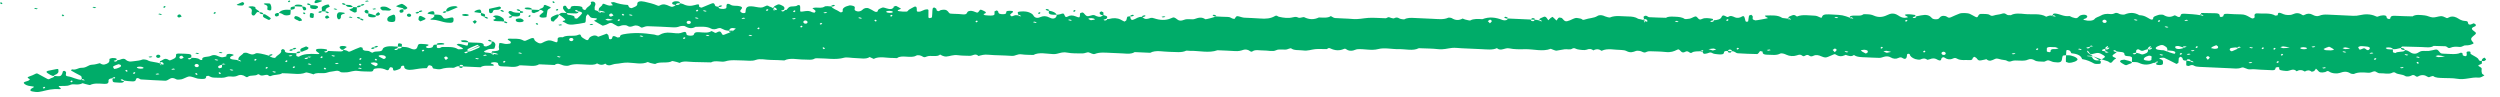<svg width="154" height="6" viewBox="0 0 154 6" fill="none" xmlns="http://www.w3.org/2000/svg">
<path d="M152.888 3.76C152.652 3.758 152.71 3.667 152.643 3.604C152.538 3.503 152.338 3.423 152.203 3.327C152.134 3.278 152.273 3.155 152.041 3.171C151.865 3.183 151.98 3.303 151.948 3.373C151.94 3.391 151.954 3.413 151.939 3.429C151.924 3.444 151.871 3.467 151.858 3.464C151.803 3.449 151.732 3.43 151.712 3.405C151.685 3.371 151.717 3.329 151.691 3.294C151.653 3.242 151.585 3.234 151.528 3.267C151.444 3.317 151.194 3.342 150.981 3.327C150.823 3.316 150.663 3.309 150.505 3.306C150.357 3.303 150.32 3.259 150.274 3.2C150.143 3.033 150.12 3.021 149.828 3.097C149.682 3.136 149.556 3.148 149.399 3.14C149.324 3.136 149.238 3.132 149.174 3.145C148.982 3.184 148.913 3.343 148.663 3.301C148.455 3.266 148.401 3.103 148.127 3.081C148.126 3.1 148.141 3.125 148.122 3.136C147.979 3.219 147.676 3.16 147.557 3.268C147.506 3.251 147.416 3.235 147.409 3.216C147.392 3.161 147.407 3.104 147.41 3.022C147.425 3.009 147.411 3.046 147.41 3.046C147.299 3.043 147.184 3.045 147.077 3.03C147.029 3.023 146.992 2.985 146.959 2.959C146.955 2.956 147.005 2.93 147.036 2.927C147.184 2.912 147.323 2.919 147.41 3.022C147.477 3.039 147.546 3.031 147.609 3.019C147.706 2.999 147.799 2.976 147.893 2.955C147.923 2.923 147.95 2.864 147.982 2.865C148.375 2.87 148.768 2.886 149.161 2.897C149.427 2.904 149.722 2.964 149.912 2.827C150.147 2.834 150.383 2.841 150.618 2.848C150.763 2.853 150.784 3.015 150.954 2.939C151.124 2.863 151.301 2.873 151.493 2.89C151.69 2.906 151.735 2.792 151.877 2.795C152.053 2.799 152.167 2.772 152.285 2.721C152.391 2.675 152.409 2.677 152.298 2.558C152.193 2.445 152.197 2.348 152.326 2.245C152.558 2.06 152.583 2.043 152.377 1.9C152.18 1.763 152.275 1.699 152.466 1.619C152.511 1.601 152.519 1.55 152.505 1.516C152.492 1.487 152.425 1.461 152.382 1.434C152.353 1.446 152.324 1.459 152.295 1.471C152.217 1.504 152.114 1.555 152.051 1.472C152.001 1.406 152.076 1.304 151.864 1.292C151.574 1.277 151.482 1.158 151.316 1.079C151.123 0.988 150.964 1.005 150.824 1.085C150.747 1.128 150.724 1.125 150.646 1.08C150.576 1.04 150.447 0.99 150.365 0.995C150.189 1.006 150.026 1.081 149.86 1.073C149.694 1.066 149.538 0.966 149.366 0.949C149.108 0.925 148.806 0.873 148.613 1.009C148.26 0.998 147.905 0.995 147.553 0.974C147.259 0.957 147.261 1.049 147.239 1.142C147.235 1.157 147.163 1.179 147.16 1.177C147.109 1.156 147.031 1.131 147.026 1.106C147.01 1.029 147.03 0.942 146.798 0.945C146.695 0.947 146.584 0.976 146.507 1.009C146.428 1.043 146.414 1.034 146.33 0.995C146.034 0.856 145.684 0.86 145.373 0.933C145.225 0.968 145.099 0.981 144.942 0.973C144.425 0.948 143.907 0.929 143.391 0.9C143.183 0.889 143.025 0.904 142.865 0.971C142.742 1.022 142.582 0.983 142.466 0.914C142.299 0.816 142.125 0.827 141.977 0.907C141.903 0.948 141.866 0.953 141.804 0.911C141.62 0.784 141.439 0.785 141.224 0.883C141.07 0.954 140.791 0.928 140.679 0.879C140.423 0.769 140.31 0.727 140.312 0.93C140.312 0.944 140.17 0.968 140.161 0.963C139.847 0.77 139.419 0.862 139.047 0.824C138.938 0.813 138.878 0.875 138.876 0.94C138.875 1.012 138.94 1.106 138.762 1.138C138.721 1.146 138.596 1.069 138.522 1.027C138.388 0.951 138.264 0.885 138.029 0.885C137.753 0.886 137.472 0.864 137.194 0.85C136.96 0.839 136.977 0.92 136.955 0.995C136.948 1.018 136.867 1.035 136.813 1.051C136.807 1.052 136.738 1.023 136.737 1.009C136.731 0.91 136.73 0.818 136.439 0.815C136.165 0.813 135.891 0.799 135.618 0.8C135.584 0.8 135.559 0.859 135.596 0.946C135.618 0.982 135.565 0.964 135.53 0.94C135.513 0.929 135.515 0.9 135.533 0.892C135.551 0.884 135.612 0.887 135.633 0.896C135.677 0.916 135.712 0.943 135.739 0.969C135.743 0.974 135.692 0.99 135.596 0.946C135.21 0.875 134.891 0.865 134.573 0.845C134.421 0.835 134.345 0.867 134.333 0.927C134.306 1.07 134.218 1.09 134.022 0.964C134.007 0.954 133.949 0.945 133.943 0.948C133.712 1.077 133.502 1.063 133.269 0.919C133.229 0.895 133.029 0.895 132.961 0.92C132.82 0.972 132.627 1.012 132.635 1.13C132.637 1.161 132.609 1.263 132.433 1.17C132.248 1.071 132.101 0.944 131.782 0.935C131.487 0.76 131.194 0.757 130.873 0.893C130.824 0.914 130.63 0.893 130.566 0.862C130.439 0.799 130.358 0.754 130.216 0.838C130.179 0.861 130.076 0.875 130.015 0.867C129.747 0.83 129.551 0.873 129.399 0.966C129.285 1.036 129.106 1.066 129.032 1.167C128.943 1.29 128.641 1.306 128.399 1.234C128.307 1.207 128.322 1.178 128.426 1.154C128.459 1.146 128.492 1.132 128.511 1.117C128.612 1.036 128.593 0.958 128.468 0.918C128.367 0.886 128.16 0.922 128.097 0.983C127.929 1.148 127.928 1.149 127.645 1.063C127.579 1.043 127.509 0.984 127.472 0.989C127.116 1.034 126.911 0.862 126.616 0.834C126.498 0.822 126.399 0.863 126.49 0.993C126.511 1.029 126.459 1.011 126.423 0.987C126.406 0.976 126.408 0.947 126.426 0.939C126.445 0.931 126.506 0.933 126.527 0.943C126.571 0.963 126.605 0.989 126.632 1.016C126.637 1.02 126.585 1.037 126.49 0.993C126.354 0.947 126.282 0.953 126.22 0.969C126.157 0.984 126.105 1.009 126.048 1.03C125.678 0.8 125.168 0.911 124.726 0.864C124.43 0.832 124.102 0.801 123.871 0.935C123.856 0.943 123.791 0.927 123.756 0.931C123.575 0.956 123.561 0.751 123.309 0.848C123.176 0.899 122.963 0.903 122.827 0.953C122.694 1.002 122.637 0.968 122.572 0.924C122.454 0.844 122.288 0.871 122.14 0.857C121.94 0.839 121.899 0.893 121.859 0.977C121.809 1.085 121.777 1.082 121.673 1.03C121.56 0.973 121.461 0.909 121.342 0.855C121.205 0.793 120.835 0.784 120.703 0.838C120.528 0.908 120.353 0.98 120.19 1.057C119.998 1.148 119.962 1.024 119.856 0.996C119.684 0.951 119.565 0.976 119.473 1.097C119.429 1.155 119.386 1.188 119.248 1.188C119.111 1.188 119.037 1.154 118.988 1.097C118.839 0.925 118.648 0.884 118.323 0.949C118.224 0.969 118.13 0.994 117.98 1.014C117.962 1.013 118.012 1.008 118.029 1.018C118.047 1.027 118.046 1.056 118.028 1.066C117.971 1.102 117.901 1.146 117.82 1.073C117.809 1.063 117.889 1.032 117.98 1.014C118.007 0.982 117.994 0.926 117.953 0.919C117.806 0.896 117.643 0.871 117.5 0.88C117.196 0.9 117.404 0.966 117.488 1.018C117.508 1.03 117.519 1.046 117.534 1.06C117.468 1.073 117.403 1.099 117.337 1.098C117.059 1.09 116.979 0.956 116.803 0.882C116.671 0.827 116.53 0.819 116.398 0.868C116.338 0.89 116.28 0.915 116.227 0.94C115.984 1.058 115.707 1.091 115.421 0.959C115.287 0.897 115.157 0.882 115.001 0.878C114.961 0.877 114.922 0.872 114.883 0.873C114.847 0.873 114.79 0.873 114.779 0.883C114.599 1.046 114.176 0.892 113.963 1.005C113.944 1.016 113.959 1.042 114.025 1.117C114.047 1.153 113.995 1.135 113.959 1.112C113.942 1.1 113.944 1.071 113.962 1.063C113.98 1.055 114.042 1.058 114.062 1.067C114.107 1.087 114.141 1.114 114.168 1.14C114.173 1.145 114.121 1.161 114.025 1.117C113.504 0.925 113.504 0.927 112.885 0.896C112.579 0.88 112.267 0.84 112.233 1.06C112.225 1.11 112.146 1.095 112.068 1.05C111.999 1.011 111.882 0.969 111.786 0.966C111.419 0.954 111.028 0.878 110.7 1.015C110.661 1.031 110.571 0.858 110.382 0.952C110.283 1.002 110.098 1.02 110.189 1.173C110.211 1.209 110.159 1.191 110.123 1.168C110.106 1.156 110.108 1.127 110.126 1.119C110.144 1.112 110.206 1.114 110.227 1.123C110.271 1.143 110.305 1.17 110.332 1.196C110.337 1.201 110.285 1.217 110.189 1.173C110.003 1.112 109.819 1.127 109.776 1.097C109.509 0.914 109.135 0.952 108.803 0.955C108.635 0.956 108.765 1.031 108.832 1.07C108.858 1.086 108.902 1.099 108.909 1.115C108.914 1.127 108.162 1.266 108.129 1.256C108.067 1.236 107.982 1.209 107.971 1.181C107.948 1.125 107.98 1.066 107.967 1.009C107.959 0.975 107.908 0.943 107.877 0.909C107.829 0.93 107.745 0.946 107.739 0.97C107.712 1.082 107.708 1.195 107.688 1.308C107.685 1.322 107.637 1.339 107.604 1.342C107.583 1.344 107.53 1.321 107.526 1.308C107.496 1.217 107.489 1.125 107.446 1.035C107.42 0.979 107.35 0.983 107.281 1.03C107.182 1.096 107.005 1.127 106.881 1.072C106.72 1 106.613 0.936 106.45 1.045C106.442 1.05 106.384 1.047 106.37 1.039C106.22 0.954 106.11 0.887 106.041 1.061C105.998 1.169 105.821 1.246 105.511 1.253C105.493 1.253 105.543 1.248 105.56 1.257C105.577 1.267 105.576 1.295 105.559 1.306C105.502 1.341 105.432 1.386 105.35 1.313C105.34 1.303 105.42 1.272 105.511 1.253C105.538 1.222 105.525 1.165 105.483 1.158C105.264 1.12 105.028 1.077 104.842 1.17C104.724 1.23 104.661 1.194 104.612 1.139C104.478 0.989 104.48 0.988 104.343 1.043C104.255 1.078 104.182 1.127 104.082 1.15C103.99 1.17 103.801 1.185 103.773 1.166C103.611 1.051 103.393 1.037 103.151 1.028C102.951 1.021 102.758 1.007 102.63 1.096C102.285 1.085 101.939 1.08 101.595 1.059C101.488 1.053 101.432 0.9 101.271 1.006C101.215 1.044 101.258 1.118 101.32 1.288C101.359 1.394 101.315 1.389 101.31 1.38C101.286 1.33 101.276 1.278 101.251 1.229C101.223 1.173 101.257 1.155 101.366 1.181C101.397 1.188 101.43 1.204 101.444 1.219C101.522 1.302 101.489 1.394 101.32 1.288C101.136 1.169 100.954 1.185 100.908 1.155C100.74 1.044 100.534 1.016 100.286 1.014C99.908 1.011 99.507 0.931 99.177 1.075C99.144 1.09 98.955 1.047 98.881 1.011C98.708 0.925 98.529 0.899 98.391 0.99C98.198 1.117 97.864 1.117 97.634 1.201C97.457 1.266 97.463 1.163 97.377 1.149C97.27 1.133 97.136 1.093 97.061 1.109C96.926 1.138 96.83 1.204 96.71 1.25C96.444 1.352 96.408 1.341 96.219 1.119C96.202 1.099 96.114 1.087 96.056 1.08C96.038 1.078 96.001 1.103 95.988 1.119C95.948 1.167 95.915 1.217 95.88 1.267C95.835 1.223 95.792 1.178 95.746 1.135C95.712 1.102 95.673 1.069 95.637 1.037C95.594 1.063 95.544 1.087 95.509 1.116C95.458 1.159 95.418 1.205 95.374 1.249C95.339 1.198 95.311 1.144 95.267 1.094C95.222 1.044 95.161 0.988 95.046 1.059C94.957 1.114 94.759 1.128 94.851 1.282C94.873 1.318 94.82 1.3 94.785 1.276C94.768 1.265 94.769 1.236 94.788 1.228C94.806 1.22 94.867 1.223 94.888 1.232C94.932 1.252 94.966 1.279 94.993 1.305C94.998 1.31 94.946 1.326 94.851 1.282C94.704 1.222 94.624 1.219 94.545 1.215C94.517 1.246 94.499 1.3 94.46 1.303C94.316 1.312 94.295 1.26 94.306 1.204L92.871 1.139C92.885 1.254 92.671 1.276 92.565 1.235C92.141 1.068 91.742 1.015 91.318 1.181C91.044 1.166 90.772 1.143 90.567 1.261C90.542 1.275 90.362 1.23 90.261 1.205C90.199 1.19 90.102 1.141 90.1 1.141C89.871 1.267 89.656 1.262 89.426 1.116C89.391 1.093 89.242 1.077 89.213 1.09C88.929 1.227 88.568 1.171 88.225 1.157C87.867 1.144 87.508 1.129 87.15 1.108C86.904 1.093 86.686 1.089 86.513 1.189C86.486 1.205 86.267 1.175 86.211 1.14C86.066 1.049 85.977 1.072 85.859 1.134C85.843 1.142 85.75 1.118 85.697 1.105C85.638 1.091 85.571 1.052 85.532 1.058C85.464 1.068 85.416 1.124 85.356 1.124C85.002 1.12 84.638 1.08 84.296 1.101C83.969 1.121 83.677 1.204 83.31 1.169C82.957 1.135 82.593 1.14 82.237 1.111C82.145 1.103 82.065 1.032 81.98 0.99C81.799 1.121 81.511 1.083 81.243 1.076C80.947 1.216 80.655 1.217 80.331 1.056C80.294 1.037 80.068 1.118 80.01 1.097C79.881 1.051 79.843 1.016 79.653 1.064C79.365 1.138 79.091 1.104 78.778 1.033C78.695 1.014 78.656 0.915 78.525 0.994C78.289 1.135 77.985 1.174 77.598 1.138C77.283 1.109 76.96 1.111 76.643 1.089C76.539 1.082 76.44 1.042 76.339 1.017C76.182 0.979 76.183 0.979 76.102 1.081C76.07 1.122 76.087 1.205 75.911 1.139C75.819 1.105 75.779 1.044 75.625 1.043C75.387 1.041 75.147 1.024 74.908 1.013C74.817 1.059 74.276 1.203 74.251 1.186C74.01 1.024 73.829 1.088 73.581 1.172C73.424 1.225 73.152 1.132 72.937 1.222C72.75 1.3 72.625 1.275 72.545 1.214C72.327 1.05 72.315 1.043 72.136 1.125C71.808 1.276 71.427 1.243 71.097 1.129C70.896 1.059 70.865 1.12 70.75 1.146C70.546 1.192 70.503 1.175 70.355 1.036C70.098 1.03 70.011 1.143 69.847 1.2C69.77 1.228 69.729 1.245 69.689 1.206C69.658 1.177 69.642 1.142 69.635 1.11C69.627 1.074 69.636 1.039 69.637 1.003C69.571 1.013 69.457 1.015 69.446 1.034C69.407 1.101 69.413 1.175 69.383 1.244C69.369 1.276 69.31 1.301 69.272 1.329C69.245 1.317 69.216 1.307 69.192 1.294C69.138 1.266 69.087 1.236 69.032 1.208C68.827 1.104 68.585 1.092 68.306 1.172C68.28 1.18 68.231 1.17 68.139 1.166C68.121 1.165 68.171 1.161 68.188 1.17C68.206 1.179 68.205 1.208 68.187 1.219C68.13 1.254 68.06 1.298 67.979 1.225C67.968 1.215 68.048 1.185 68.139 1.166C68.195 1.116 68.228 1.059 68.19 1.014C68.159 0.978 68.042 0.955 67.964 0.927C67.801 1.053 67.764 1.063 67.563 1.003C67.455 0.971 67.43 0.885 67.224 0.951C66.96 1.035 66.935 1.017 66.758 0.809C66.743 0.792 66.689 0.765 66.681 0.767C66.627 0.781 66.548 0.796 66.538 0.819C66.515 0.872 66.534 0.931 66.522 0.987C66.499 1.088 66.478 1.097 66.266 1.01C66.068 0.928 65.921 0.937 65.781 1.014C65.707 1.054 65.657 1.062 65.615 1.016C65.586 0.983 65.589 0.946 65.567 0.911C65.505 0.811 65.505 0.813 65.29 0.88C65.233 0.898 65.157 0.902 65.089 0.911C65.088 0.93 65.09 0.949 65.087 0.967C65.058 1.125 64.876 1.193 64.698 1.103C64.447 0.976 64.285 0.964 64.032 1.072C63.89 1.133 63.73 1.092 63.663 0.959C63.609 0.851 63.461 0.782 63.321 0.738C63.182 0.695 62.945 0.695 62.783 0.718C62.613 0.743 62.725 0.849 62.76 0.974C62.782 1.01 62.73 0.992 62.694 0.968C62.677 0.957 62.679 0.927 62.697 0.92C62.715 0.912 62.777 0.914 62.797 0.924C62.841 0.944 62.876 0.97 62.903 0.997C62.907 1.001 62.856 1.018 62.76 0.974C62.543 0.892 62.492 0.957 62.402 0.985C62.374 0.994 62.345 1.002 62.317 1.01C62.283 0.977 62.211 0.939 62.222 0.913C62.245 0.863 62.31 0.819 62.367 0.775C62.437 0.722 62.409 0.675 62.29 0.669C62.126 0.66 61.964 0.659 61.983 0.771C61.995 0.844 61.911 0.874 61.785 0.875C61.606 0.876 61.491 0.84 61.498 0.738C61.501 0.707 61.441 0.672 61.41 0.639C61.362 0.658 61.306 0.675 61.269 0.699C61.25 0.711 61.267 0.736 61.263 0.755C61.248 0.826 61.318 0.926 61.141 0.952C61.003 0.972 60.829 0.951 60.673 0.937C60.636 0.934 60.579 0.865 60.581 0.864C60.813 0.8 60.744 0.735 60.572 0.656C60.392 0.574 60.392 0.57 60.308 0.688C60.234 0.792 60.218 0.801 60.066 0.735C59.929 0.676 59.794 0.641 59.66 0.692C59.515 0.748 59.64 0.932 59.247 0.88C59.018 0.849 58.77 0.863 58.537 0.837C58.476 0.831 58.432 0.751 58.392 0.703C58.298 0.594 58.18 0.573 57.959 0.62C57.883 0.637 57.844 0.744 57.711 0.647C57.673 0.619 57.702 0.573 57.675 0.539C57.651 0.51 57.591 0.486 57.547 0.46C57.519 0.472 57.47 0.482 57.465 0.497C57.447 0.551 57.439 0.608 57.435 0.664C57.426 0.797 57.428 0.931 57.409 1.064C57.406 1.086 57.32 1.104 57.266 1.118C57.258 1.12 57.19 1.09 57.19 1.076C57.187 0.923 57.195 0.771 57.193 0.618C57.193 0.604 57.147 0.574 57.129 0.575C57.07 0.577 57.005 0.584 56.96 0.599C56.867 0.632 56.791 0.675 56.698 0.707C56.656 0.721 56.587 0.722 56.531 0.72C56.512 0.719 56.48 0.69 56.477 0.674C56.467 0.599 56.484 0.522 56.455 0.449C56.432 0.394 56.356 0.391 56.292 0.43C56.199 0.485 56.091 0.534 56.002 0.591C55.941 0.63 55.917 0.709 55.849 0.715C55.703 0.727 55.535 0.712 55.384 0.69C55.28 0.675 55.275 0.635 55.342 0.61C55.402 0.587 55.512 0.543 55.506 0.539C55.414 0.477 55.309 0.418 55.197 0.363C55.188 0.358 55.093 0.389 55.053 0.41C55.033 0.42 55.059 0.449 55.045 0.465C54.955 0.571 54.832 0.586 54.62 0.518C54.388 0.444 54.394 0.447 54.282 0.496C54.168 0.546 54.072 0.59 54.069 0.678C54.068 0.723 53.975 0.774 53.852 0.696C53.752 0.633 53.642 0.573 53.523 0.519C53.394 0.459 53.221 0.497 53.124 0.604C53.05 0.684 52.907 0.726 52.798 0.697C52.684 0.667 52.632 0.624 52.644 0.56C52.654 0.505 52.677 0.436 52.622 0.395C52.574 0.358 52.391 0.319 52.326 0.334C52.038 0.402 51.858 0.512 51.919 0.688C51.925 0.703 51.894 0.72 51.875 0.734C51.818 0.778 51.772 0.769 51.706 0.719C51.557 0.606 51.266 0.541 51.217 0.394C51.07 0.403 50.893 0.34 50.777 0.414C50.634 0.506 50.434 0.469 50.244 0.467C50.175 0.467 50.11 0.489 50.042 0.5C50.078 0.529 50.117 0.557 50.149 0.586C50.184 0.619 50.235 0.652 50.239 0.685C50.243 0.718 50.198 0.75 50.174 0.783C50.119 0.771 50.046 0.765 50.011 0.744C49.893 0.676 49.767 0.661 49.603 0.686C49.297 0.735 49.293 0.732 49.29 0.641C49.286 0.546 49.306 0.451 49.28 0.357C49.267 0.307 49.162 0.294 49.124 0.33C49.017 0.429 48.751 0.364 48.632 0.43C48.543 0.479 48.512 0.553 48.446 0.613C48.439 0.62 48.372 0.611 48.279 0.607C48.261 0.606 48.311 0.602 48.328 0.611C48.346 0.62 48.344 0.649 48.327 0.66C48.27 0.695 48.2 0.739 48.119 0.666C48.108 0.656 48.188 0.625 48.279 0.607C48.367 0.495 48.327 0.395 48.115 0.311C48.017 0.272 47.955 0.243 47.868 0.299C47.785 0.353 47.596 0.367 47.685 0.575C47.724 0.681 47.68 0.675 47.675 0.666C47.651 0.616 47.641 0.565 47.616 0.515C47.588 0.459 47.622 0.442 47.731 0.467C47.762 0.474 47.795 0.49 47.809 0.506C47.887 0.588 47.854 0.68 47.685 0.575C47.553 0.445 47.485 0.429 47.419 0.411C47.34 0.389 47.303 0.296 47.167 0.371C47.117 0.399 47.054 0.421 46.996 0.445C46.922 0.475 46.782 0.47 46.576 0.429C46.124 0.34 45.964 0.389 45.936 0.624C45.929 0.681 45.932 0.738 45.909 0.792C45.903 0.804 45.783 0.818 45.75 0.806C45.581 0.748 45.56 0.668 45.666 0.561C45.767 0.46 45.691 0.391 45.448 0.362C45.302 0.345 45.136 0.376 45.013 0.296C44.879 0.209 44.774 0.208 44.753 0.324C44.742 0.38 44.764 0.441 44.736 0.494C44.722 0.52 44.63 0.55 44.568 0.55C44.407 0.551 44.244 0.536 44.268 0.424C44.2 0.407 44.1 0.398 44.074 0.373C44.023 0.325 44.041 0.261 43.983 0.218C43.93 0.178 43.902 0.186 43.651 0.292C43.507 0.353 43.367 0.416 43.217 0.472C43.205 0.476 43.093 0.441 43.075 0.417C43.026 0.352 43.172 0.195 42.806 0.31C42.562 0.386 42.305 0.376 42.08 0.25C42.034 0.225 41.949 0.216 41.882 0.2C41.884 0.28 41.803 0.314 41.638 0.304C41.48 0.428 41.401 0.452 41.234 0.374C41.031 0.279 40.865 0.217 40.655 0.33C40.579 0.371 40.558 0.367 40.48 0.333C40.252 0.232 39.971 0.167 39.702 0.105C39.428 0.043 39.247 0.095 39.258 0.239C39.269 0.383 39.073 0.432 38.91 0.503C38.898 0.508 38.782 0.478 38.761 0.456C38.715 0.406 38.703 0.307 38.672 0.305C38.357 0.288 38.086 0.229 37.831 0.134C37.794 0.12 37.695 0.146 37.624 0.153C37.644 0.181 37.662 0.21 37.684 0.237C37.707 0.266 37.733 0.294 37.758 0.322C37.688 0.331 37.617 0.35 37.549 0.345C37.481 0.341 37.411 0.316 37.353 0.293C37.272 0.262 37.13 0.187 37.117 0.266C37.093 0.418 36.723 0.492 36.965 0.726C37.063 0.788 37.019 0.792 36.991 0.784C36.931 0.765 36.841 0.74 36.834 0.716C36.804 0.607 36.985 0.673 37.052 0.677C37.131 0.682 37.207 0.724 37.284 0.75C37.223 0.764 37.162 0.777 36.965 0.726C36.762 0.645 36.639 0.629 36.637 0.612C36.626 0.522 36.619 0.429 36.659 0.343C36.705 0.245 36.679 0.129 36.537 0.096C36.499 0.087 36.38 0.121 36.382 0.124C36.517 0.318 36.12 0.416 36.093 0.579C36.09 0.594 36.039 0.604 36.01 0.616C35.966 0.591 35.88 0.562 35.884 0.54C35.904 0.41 35.771 0.378 35.531 0.369C35.304 0.36 35.145 0.364 35.153 0.501C35.155 0.527 35.072 0.551 35.028 0.576C34.992 0.543 34.95 0.511 34.923 0.477C34.897 0.443 34.891 0.406 34.865 0.372C34.857 0.362 34.806 0.348 34.786 0.351C34.752 0.356 34.708 0.371 34.702 0.386C34.649 0.515 34.684 0.582 34.906 0.805C35.091 0.814 35.277 0.83 35.46 0.828C35.567 0.826 35.652 0.789 35.63 0.697C35.63 0.689 35.643 0.713 35.625 0.721C35.607 0.729 35.547 0.726 35.524 0.717C35.447 0.686 35.35 0.649 35.496 0.615C35.515 0.611 35.585 0.652 35.63 0.697C35.78 0.717 35.885 0.773 35.853 0.822C35.781 0.937 35.656 1.043 35.543 1.15C35.539 1.154 35.388 1.125 35.389 1.122C35.45 0.964 35.22 0.938 34.987 0.903C34.947 0.897 34.933 0.839 34.906 0.805C34.798 0.8 34.678 0.78 34.587 0.795C34.513 0.808 34.476 0.863 34.423 0.899C34.536 0.948 34.848 1.2 34.823 1.235C34.811 1.25 34.773 1.263 34.739 1.271C34.635 1.295 34.63 1.318 34.715 1.353C34.777 1.378 34.834 1.409 34.879 1.441C34.99 1.521 35.165 1.525 35.303 1.512C35.55 1.489 35.786 1.445 36.017 1.4C36.061 1.391 36.075 1.337 36.079 1.302C36.091 1.207 36.078 1.11 36.099 1.016C36.111 0.965 36.171 0.919 36.21 0.87C36.251 0.917 36.301 0.963 36.332 1.011C36.372 1.071 36.42 1.11 36.57 1.114C36.793 1.12 36.842 1.165 36.67 1.239C36.641 1.251 36.586 1.273 36.588 1.274C36.761 1.378 36.936 1.482 37.122 1.581C37.132 1.587 37.234 1.558 37.286 1.54C37.347 1.518 37.41 1.495 37.457 1.466C37.574 1.394 37.679 1.384 37.797 1.478C37.839 1.511 37.914 1.535 37.958 1.567C38.1 1.674 38.181 1.597 38.303 1.565C38.382 1.544 38.57 1.546 38.61 1.572C38.776 1.681 38.877 1.654 39.05 1.587C39.171 1.541 39.348 1.585 39.443 1.66C39.507 1.71 39.54 1.71 39.617 1.679C39.696 1.647 39.807 1.611 39.905 1.614C40.42 1.63 40.936 1.654 41.451 1.683C41.622 1.693 41.743 1.676 41.87 1.624C41.938 1.596 42.138 1.585 42.176 1.607C42.396 1.732 42.597 1.794 42.844 1.653C43.181 1.652 43.522 1.604 43.815 1.767C43.928 1.83 44.097 1.804 44.22 1.747C44.255 1.73 44.349 1.719 44.383 1.73C44.577 1.795 44.643 1.933 45.16 1.879C45.279 1.856 45.156 1.909 45.026 1.958C45.005 1.966 44.939 1.963 44.921 1.953C44.903 1.943 44.919 1.919 44.919 1.901C44.923 1.749 45.064 1.691 45.295 1.747C45.326 1.754 45.347 1.774 45.16 1.879C44.952 2.029 44.819 2.049 44.741 2.085C44.533 2.179 44.514 2.179 44.439 2.029C44.37 1.893 44.265 1.937 44.158 1.998C44.086 2.039 44.05 2.038 43.984 1.986C43.948 1.957 43.877 1.937 43.822 1.913C43.636 2.051 43.34 2 43.075 1.984C42.807 1.968 42.777 2.029 42.735 2.138C42.7 2.23 42.3 2.209 42.29 2.118C42.268 1.918 42.19 1.946 41.921 2.034C41.795 2.075 41.535 2.042 41.344 2.02C41.028 1.983 40.812 2.041 40.637 2.145C40.498 2.229 40.424 2.148 40.294 2.128C39.657 2.03 39.016 1.991 38.389 2.114C38.196 2.152 38.2 2.206 38.186 2.28C38.183 2.295 38.045 2.316 38.032 2.309C37.663 2.102 37.754 2.317 37.684 2.386C37.668 2.402 37.632 2.417 37.598 2.421C37.578 2.423 37.523 2.402 37.52 2.39C37.501 2.317 37.502 2.242 37.475 2.168C37.463 2.135 37.402 2.104 37.364 2.072C37.335 2.084 37.308 2.098 37.277 2.109C37.135 2.162 36.992 2.214 36.849 2.266C36.714 2.16 36.593 2.16 36.42 2.243C36.302 2.3 36.286 2.365 36.245 2.434C36.215 2.485 36.139 2.482 36.081 2.443C35.968 2.367 35.815 2.314 35.786 2.201C35.748 2.051 35.613 2.167 35.501 2.186C35.231 2.233 34.875 2.156 34.667 2.295C34.26 2.259 34.371 2.409 34.349 2.511C34.325 2.624 34.311 2.632 34.1 2.549C33.957 2.493 33.836 2.465 33.691 2.512C33.596 2.543 33.504 2.58 33.434 2.623C33.303 2.703 33.214 2.681 33.089 2.604C32.986 2.541 32.91 2.486 32.906 2.401C32.903 2.346 32.789 2.318 32.681 2.375C32.605 2.416 32.501 2.445 32.427 2.487C32.311 2.553 32.251 2.497 32.172 2.46C31.935 2.349 31.645 2.398 31.381 2.382C31.266 2.376 31.234 2.438 31.352 2.492C31.405 2.516 31.454 2.554 31.465 2.587C31.475 2.62 31.457 2.677 31.415 2.685C31.32 2.704 31.186 2.72 31.098 2.701C30.752 2.626 30.755 2.62 30.745 2.744C30.739 2.821 30.713 2.899 30.739 2.974C30.8 3.144 30.566 3.143 30.333 3.158C30.291 3.161 30.272 3.217 30.378 3.312C30.477 3.375 30.432 3.379 30.404 3.37C30.345 3.351 30.254 3.326 30.247 3.302C30.217 3.194 30.398 3.26 30.465 3.264C30.544 3.268 30.62 3.311 30.697 3.337C30.636 3.35 30.575 3.363 30.378 3.312C30.126 3.243 30.007 3.244 29.894 3.229C29.857 3.224 29.805 3.157 29.812 3.155C29.961 3.109 30.029 3.004 30.265 3.016C30.33 3.02 30.45 3.001 30.455 2.984C30.497 2.844 30.594 2.702 30.388 2.563C30.373 2.554 30.313 2.559 30.274 2.557C30.339 2.707 30.168 2.794 29.945 2.863C29.92 2.87 29.794 2.835 29.796 2.827C29.831 2.682 29.688 2.631 29.404 2.631C29.216 2.632 29.024 2.616 28.834 2.607C28.833 2.645 28.837 2.684 28.828 2.721C28.802 2.834 28.803 2.831 28.575 2.764C28.479 2.735 28.371 2.716 28.265 2.698C28.241 2.694 28.198 2.71 28.172 2.722C28.152 2.731 28.127 2.754 28.135 2.758C28.241 2.819 28.357 2.876 28.459 2.938C28.496 2.96 28.504 2.993 28.526 3.021C28.418 3.025 28.246 3.051 28.213 3.03C27.94 2.853 27.577 2.902 27.241 2.896C27.182 2.895 27.134 2.956 27.067 2.962C26.909 2.978 26.9 2.921 26.906 2.865C26.91 2.827 26.91 2.788 26.911 2.75C26.688 2.732 26.69 2.806 26.659 2.881C26.634 2.943 26.415 2.983 26.31 2.951C26.267 2.938 26.219 2.883 26.235 2.875C26.353 2.812 26.572 2.749 26.179 2.718C25.774 2.686 25.77 2.69 25.708 2.899C25.662 3.053 25.511 3.09 25.272 2.977C25.101 2.897 24.937 2.892 24.749 2.882C24.751 2.962 24.67 2.997 24.451 2.984C24.433 2.984 24.483 2.979 24.501 2.989C24.518 2.998 24.517 3.026 24.5 3.037C24.442 3.073 24.372 3.117 24.291 3.044C24.28 3.034 24.36 3.003 24.451 2.984C24.506 2.948 24.508 2.91 24.51 2.872C24.431 2.868 24.351 2.869 24.274 2.86C23.914 2.818 23.599 2.888 23.567 3.039C23.525 3.242 23.117 3.114 22.977 3.229C22.894 3.296 22.8 3.135 22.653 3.134C22.386 3.133 22.318 3.064 22.343 2.95C22.345 2.938 22.211 2.898 22.197 2.904C21.991 2.984 21.786 3.067 21.598 3.157C21.448 3.228 21.426 3.134 21.347 3.114C21.28 3.097 21.213 3.081 21.147 3.065C21.171 3.132 21.083 3.171 20.973 3.169C20.711 3.166 20.448 3.148 20.132 3.134C20.114 3.133 20.164 3.129 20.181 3.138C20.199 3.147 20.198 3.176 20.18 3.187C20.123 3.222 20.053 3.266 19.972 3.193C19.961 3.183 20.041 3.152 20.132 3.134C20.16 3.103 20.152 3.051 20.106 3.04C20.007 3.017 19.889 3.008 19.778 3.003C19.472 2.99 19.373 3.068 19.541 3.199C19.618 3.258 19.807 3.344 19.516 3.329C19.064 3.305 18.679 3.314 18.404 3.497C18.401 3.498 18.268 3.466 18.262 3.447C18.244 3.392 18.259 3.336 18.262 3.279C18.143 3.274 18.023 3.264 17.905 3.264C17.672 3.265 17.524 3.233 17.545 3.099C17.549 3.075 17.467 3.044 17.424 3.016C17.387 3.045 17.309 3.076 17.318 3.104C17.381 3.289 17.064 3.391 16.971 3.543C16.932 3.605 16.695 3.544 16.578 3.434C16.221 3.325 15.838 3.24 15.753 3.289C15.528 3.422 15.398 3.322 15.221 3.259C15.172 3.242 15.017 3.249 15.008 3.262C14.916 3.412 14.573 3.506 14.716 3.748C14.738 3.784 14.686 3.766 14.65 3.742C14.633 3.731 14.635 3.702 14.653 3.694C14.671 3.686 14.733 3.689 14.753 3.698C14.797 3.718 14.832 3.745 14.859 3.771C14.864 3.776 14.812 3.792 14.716 3.748C14.61 3.69 14.57 3.689 14.53 3.687C14.187 3.661 14.093 3.598 14.228 3.478C14.282 3.43 14.547 3.398 14.268 3.333C14.131 3.301 13.948 3.309 13.943 3.421C13.942 3.44 13.956 3.471 13.938 3.476C13.846 3.498 13.735 3.538 13.65 3.526C13.425 3.496 13.271 3.297 12.969 3.447C12.814 3.524 12.416 3.464 12.461 3.662C12.471 3.708 12.354 3.711 12.303 3.666C12.181 3.558 11.974 3.569 11.727 3.559C11.709 3.558 11.759 3.554 11.776 3.563C11.794 3.572 11.793 3.601 11.775 3.612C11.718 3.647 11.648 3.691 11.567 3.618C11.556 3.608 11.636 3.578 11.727 3.559C11.781 3.543 11.781 3.524 11.783 3.505C11.792 3.433 11.822 3.35 11.618 3.325C11.468 3.307 11.309 3.308 11.155 3.302C10.879 3.292 10.835 3.291 10.841 3.446C10.845 3.585 10.668 3.636 10.511 3.707C10.492 3.715 10.437 3.721 10.432 3.717C10.123 3.496 10.04 3.738 9.856 3.766C9.842 3.768 9.853 3.801 9.917 3.933C9.956 4.039 9.911 4.034 9.907 4.025C9.882 3.975 9.873 3.923 9.848 3.874C9.82 3.818 9.854 3.8 9.962 3.826C9.994 3.833 10.027 3.849 10.041 3.864C10.119 3.947 10.086 4.039 9.917 3.933C9.593 3.791 9.301 3.842 9.081 3.707C9.027 3.673 8.823 3.647 8.777 3.667C8.628 3.729 8.458 3.744 8.273 3.766C7.98 3.801 8.002 3.806 7.843 3.745C7.739 3.705 7.728 3.586 7.515 3.633C7.417 3.655 7.373 3.725 7.168 3.697C7.151 3.697 7.2 3.692 7.218 3.702C7.235 3.711 7.234 3.74 7.217 3.75C7.16 3.786 7.089 3.83 7.008 3.757C6.998 3.747 7.077 3.716 7.168 3.697C7.244 3.591 7.088 3.573 6.927 3.574C6.864 3.574 6.8 3.603 6.749 3.626C6.729 3.634 6.744 3.662 6.744 3.68C6.741 3.773 6.742 3.853 6.577 3.928C6.376 4.018 6.277 3.977 6.153 3.891C5.997 3.925 5.879 3.978 5.671 3.986C5.427 3.995 5.34 4.181 5.034 4.176C4.798 4.171 4.705 4.333 4.429 4.271C4.411 4.297 4.361 4.335 4.381 4.347C4.561 4.452 4.749 4.555 4.945 4.654C5.085 4.725 4.986 4.798 5.079 4.925C5.101 4.961 5.049 4.943 5.013 4.92C4.996 4.908 4.998 4.879 5.016 4.871C5.034 4.864 5.096 4.866 5.116 4.875C5.16 4.896 5.195 4.922 5.222 4.948C5.226 4.953 5.175 4.969 5.079 4.925C4.676 4.908 4.485 4.741 4.185 4.703C3.931 4.671 4.153 4.501 4.034 4.402C4.016 4.386 3.979 4.363 3.955 4.363C3.924 4.364 3.879 4.382 3.873 4.397C3.851 4.45 3.854 4.506 3.825 4.557C3.797 4.605 3.764 4.672 3.689 4.688C3.598 4.707 3.461 4.683 3.344 4.678C3.368 4.776 3.165 4.788 3.084 4.846C3.023 4.889 2.973 4.893 2.913 4.859C2.723 4.755 2.527 4.653 2.339 4.547C2.276 4.512 2.239 4.518 2.165 4.557C2.062 4.611 1.949 4.664 1.821 4.704C1.632 4.762 1.7 4.81 1.833 4.871C1.851 4.879 1.812 4.924 1.784 4.947C1.696 5.018 1.401 5.035 1.476 5.133C1.532 5.208 1.68 5.291 1.918 5.31C2.217 5.333 2.051 5.388 1.955 5.446C1.894 5.482 1.847 5.555 1.885 5.592C1.924 5.629 2.074 5.649 2.18 5.662C2.335 5.681 2.462 5.657 2.608 5.622C2.927 5.545 3.248 5.458 3.661 5.493C3.783 5.504 3.758 5.428 3.665 5.379C3.629 5.36 3.63 5.325 3.613 5.297C3.801 5.292 4.001 5.303 4.172 5.278C4.305 5.258 4.379 5.172 4.568 5.195C4.775 5.22 4.953 5.203 5.09 5.124C5.095 5.121 5.192 5.16 5.251 5.174C5.352 5.198 5.524 5.249 5.55 5.236C5.797 5.109 6.115 5.15 6.419 5.166C6.635 5.177 6.671 5.121 6.685 5.036C6.699 4.953 6.602 4.828 7.041 4.813C7.114 4.805 7.081 4.829 7.034 4.845C7.012 4.852 6.952 4.849 6.934 4.84C6.917 4.83 6.918 4.8 6.935 4.791C6.974 4.771 7.026 4.756 7.079 4.745C7.088 4.743 7.126 4.77 7.041 4.813C6.929 4.86 6.926 4.879 6.928 4.898C6.941 5.059 6.957 5.074 7.218 5.083C7.39 5.09 7.633 5.144 7.643 4.963C7.644 4.955 7.657 4.979 7.638 4.987C7.62 4.995 7.561 4.992 7.537 4.983C7.46 4.953 7.363 4.915 7.509 4.881C7.528 4.877 7.598 4.918 7.643 4.963C7.801 4.996 7.961 4.999 8.119 5.012C8.269 5.025 8.347 4.991 8.36 4.931C8.388 4.797 8.463 4.759 8.666 4.892C9.171 4.921 9.676 4.956 10.181 4.973C10.267 4.976 10.367 4.91 10.436 4.867C10.6 4.765 10.715 4.805 10.87 4.891C10.914 4.915 11.096 4.907 11.179 4.886C11.312 4.851 11.409 4.789 11.53 4.743C11.664 4.692 11.709 4.697 11.935 4.766C12.032 4.796 12.126 4.839 12.229 4.849C12.459 4.87 12.73 4.902 12.693 4.711C12.69 4.696 12.825 4.662 12.834 4.667C12.948 4.721 13.039 4.786 13.226 4.783C13.418 4.78 13.628 4.806 13.8 4.78C13.932 4.76 14.023 4.689 14.205 4.71C14.362 4.728 14.505 4.725 14.63 4.664C14.807 4.577 14.982 4.621 15.113 4.713C15.185 4.763 15.225 4.77 15.285 4.72C15.413 4.615 15.747 4.696 15.87 4.585C15.88 4.576 15.949 4.572 15.95 4.573C16.097 4.736 16.29 4.597 16.458 4.611C16.548 4.618 16.573 4.737 16.703 4.675C16.894 4.583 17.233 4.63 17.381 4.509C17.619 4.52 17.859 4.524 18.096 4.544C18.381 4.568 18.628 4.561 18.846 4.466C18.881 4.45 19.047 4.501 19.148 4.526C19.207 4.54 19.259 4.562 19.315 4.581C19.471 4.466 19.72 4.512 19.949 4.507C20.129 4.504 20.238 4.421 20.446 4.406C20.648 4.391 20.789 4.29 20.98 4.439C21.017 4.467 21.209 4.46 21.326 4.457C21.583 4.449 21.755 4.324 22.069 4.372C22.295 4.407 22.543 4.399 22.782 4.409C23.014 4.419 22.977 4.333 23.021 4.264C23.043 4.231 23.191 4.209 23.289 4.204C23.491 4.194 23.649 4.236 23.811 4.313C23.91 4.36 23.96 4.285 23.973 4.231C23.981 4.197 24.029 4.141 24.061 4.141C24.201 4.145 24.206 4.199 24.211 4.255C24.216 4.301 24.222 4.386 24.384 4.332C24.529 4.284 24.723 4.239 24.695 4.12C24.692 4.105 24.72 4.088 24.738 4.074C24.795 4.029 24.902 4.037 24.897 4.088C24.879 4.289 25.174 4.33 25.425 4.29C25.706 4.245 25.968 4.195 26.278 4.2C26.314 4.2 26.337 4.105 26.375 4.056C26.387 4.04 26.438 4.017 26.454 4.02C26.51 4.032 26.584 4.049 26.606 4.073C26.652 4.122 26.642 4.208 26.704 4.223C26.841 4.255 27.06 4.286 27.155 4.256C27.39 4.18 27.619 4.158 27.906 4.176C28.041 4.184 28.091 4.058 28.288 4.083C28.316 4.052 28.334 3.998 28.373 3.995C28.517 3.986 28.538 4.038 28.527 4.094L29.603 4.143C29.779 4.006 30.076 4.059 30.339 4.051C30.445 4.048 30.434 4.01 30.391 3.973C30.347 3.936 30.119 3.909 30.298 3.851C30.443 3.804 30.67 3.838 30.678 3.909C30.691 4.027 30.74 4.097 31.005 4.091C31.339 4.082 31.722 4.197 31.998 4.03C32.028 4.012 32.148 4.032 32.226 4.031C32.563 4.031 32.946 4.129 33.208 3.961C33.526 3.975 33.845 3.989 34.163 4.004C34.345 3.854 34.501 3.963 34.688 4.024C34.777 4.053 34.97 4.066 35.034 4.04C35.369 3.905 35.764 3.967 36.143 3.98C36.379 3.989 36.622 4.018 36.776 3.905C36.949 4.004 37.12 4.03 37.284 3.918C37.49 4.142 37.728 3.943 37.92 3.934C38.166 3.922 38.376 3.849 38.667 3.856C39.077 3.865 39.539 3.996 39.904 3.818C39.908 3.816 40.003 3.866 40.065 3.881C40.166 3.906 40.351 3.95 40.37 3.937C40.623 3.771 41.149 3.927 41.401 3.761C41.417 3.75 41.6 3.798 41.702 3.822C41.761 3.837 41.859 3.877 41.862 3.875C42.105 3.726 42.446 3.818 42.745 3.82C43.097 3.822 43.449 3.835 43.802 3.843C44.044 3.694 44.456 3.848 44.668 3.781C45.037 3.664 45.408 3.726 45.785 3.725C46.047 3.725 46.309 3.785 46.567 3.688C46.825 3.591 47.176 3.691 47.484 3.691C47.76 3.69 48.04 3.711 48.318 3.722C48.669 3.539 49.13 3.673 49.542 3.668C49.769 3.665 50.018 3.72 50.19 3.606C50.22 3.586 50.33 3.591 50.404 3.591C50.934 3.588 51.479 3.702 51.995 3.556C52.16 3.509 52.463 3.575 52.701 3.578C53 3.581 53.344 3.67 53.571 3.513C53.654 3.552 53.737 3.59 53.82 3.628C54.167 3.44 54.63 3.583 55.039 3.571C55.116 3.569 55.246 3.591 55.267 3.574C55.542 3.358 56.126 3.616 56.433 3.429C56.53 3.37 56.723 3.408 56.828 3.481C56.929 3.552 57.001 3.519 57.084 3.483C57.312 3.382 57.744 3.54 57.907 3.357C57.962 3.385 58.011 3.419 58.075 3.442C58.135 3.463 58.219 3.489 58.279 3.485C58.53 3.465 58.716 3.358 59.025 3.402C59.254 3.434 59.501 3.429 59.74 3.438C59.918 3.446 60.082 3.256 60.272 3.449C60.459 3.399 60.631 3.343 60.884 3.372C61.117 3.399 61.361 3.397 61.6 3.408C61.839 3.419 62.079 3.423 62.316 3.442C62.567 3.462 62.656 3.304 62.943 3.349C63.169 3.384 63.418 3.375 63.657 3.386C64.004 3.196 64.469 3.318 64.878 3.333C65.203 3.345 65.366 3.168 65.747 3.242C66.036 3.299 66.379 3.288 66.697 3.29C66.822 3.29 66.975 3.205 67.055 3.224C67.186 3.256 67.328 3.369 67.444 3.322C67.751 3.2 68.094 3.246 68.437 3.258C68.597 3.264 68.757 3.278 68.915 3.279C69.252 3.279 69.636 3.379 69.897 3.209C70.216 3.223 70.535 3.238 70.853 3.252C71.2 3.062 71.663 3.196 72.075 3.195C72.416 3.194 72.778 3.262 73.062 3.125C73.099 3.108 73.217 3.134 73.295 3.132C73.862 3.118 74.472 3.287 74.995 3.095C75.353 3.111 75.713 3.122 76.07 3.146C76.286 3.161 76.43 3.128 76.592 3.07C76.721 3.023 76.892 3.065 76.988 3.14C77.053 3.19 77.102 3.199 77.159 3.159C77.327 3.038 77.588 3.113 77.811 3.108C78.077 3.101 78.405 3.198 78.601 3.097C78.827 2.981 79.153 3.12 79.353 3.015C79.394 2.993 79.465 2.985 79.522 2.97C79.702 3.123 80.009 3.073 80.267 3.107C80.568 3.148 80.765 3.053 81.014 3.028C81.232 3.006 81.474 3.027 81.704 3.025C81.796 3.024 81.803 2.911 81.961 2.987C82.229 3.115 82.504 3.136 82.775 3.019C82.842 2.99 82.883 2.997 82.947 3.045C83.046 3.119 83.191 3.145 83.349 3.112C83.45 3.091 83.528 3.037 83.63 3.03C84.045 3.003 84.479 3.133 84.895 3.023C85.291 2.918 85.742 3.037 86.165 3.027C86.576 3.017 87.036 3.154 87.391 2.972C87.409 2.963 87.466 2.971 87.505 2.973C87.864 2.989 88.229 2.986 88.579 3.027C88.922 3.067 89.16 2.981 89.446 2.951C89.629 2.932 89.842 2.964 90.041 2.973C90.439 2.991 90.838 3.012 91.236 3.027C91.573 3.039 91.931 3.097 92.209 2.966C92.467 3.186 92.69 2.916 92.985 2.981C93.264 3.043 93.618 3.039 93.931 3.031C94.46 3.017 95.035 3.2 95.526 3.005C95.535 3.002 95.628 3.05 95.688 3.07C95.75 3.091 95.833 3.126 95.884 3.12C96.058 3.099 96.217 3.055 96.391 3.034C96.532 3.016 96.712 3.081 96.831 3.007C96.981 2.913 97.051 3.012 97.174 3.038C97.342 3.073 97.612 3.106 97.717 3.066C97.922 2.988 98.024 3.008 98.153 3.103C98.331 3.002 98.5 3.017 98.66 3.13C99.014 2.949 99.474 3.08 99.886 3.079C99.986 3.078 100.122 3.107 100.191 3.144C100.429 3.271 100.589 3.209 100.783 3.136C100.84 3.114 101.021 3.131 101.092 3.16C101.214 3.212 101.291 3.278 101.44 3.19C101.479 3.167 101.572 3.155 101.641 3.157C101.959 3.167 102.283 3.169 102.596 3.203C102.927 3.24 103.111 3.162 103.303 3.069C103.407 3.019 103.411 3.024 103.561 3.179C103.627 3.246 103.72 3.244 103.804 3.193C103.911 3.127 103.992 3.172 104.055 3.218C104.121 3.267 104.171 3.278 104.225 3.239C104.358 3.143 104.563 3.172 104.869 3.153C104.941 3.145 104.908 3.17 104.862 3.185C104.84 3.193 104.779 3.19 104.761 3.18C104.744 3.171 104.745 3.141 104.763 3.132C104.801 3.112 104.853 3.097 104.906 3.086C104.915 3.084 104.953 3.11 104.869 3.153C104.904 3.32 104.953 3.34 105.156 3.29C105.277 3.26 105.343 3.183 105.504 3.283C105.563 3.32 105.705 3.332 105.813 3.344C106.025 3.367 106.199 3.363 106.199 3.223C106.199 3.164 106.287 3.123 106.436 3.143C106.464 3.112 106.482 3.058 106.521 3.055C106.665 3.046 106.686 3.098 106.675 3.154C106.875 3.146 106.908 3.273 107.05 3.282C107.444 3.31 107.842 3.321 108.238 3.33C108.277 3.331 108.317 3.276 108.347 3.244C108.376 3.213 108.394 3.178 108.417 3.145C108.472 3.157 108.577 3.171 108.577 3.18C108.571 3.285 108.597 3.369 108.883 3.371C109.148 3.372 109.42 3.427 109.647 3.307C109.747 3.254 109.919 3.312 110.046 3.374C110.236 3.467 110.493 3.478 110.68 3.412C110.839 3.356 110.918 3.346 111.027 3.435C111.079 3.477 111.129 3.47 111.198 3.428C111.266 3.387 111.353 3.352 111.45 3.427C111.533 3.492 111.612 3.481 111.705 3.437C111.881 3.354 112.025 3.396 112.201 3.472C112.404 3.559 112.468 3.554 112.602 3.503C112.723 3.458 112.837 3.408 112.947 3.356C113.013 3.325 113.05 3.335 113.119 3.381C113.264 3.476 113.433 3.493 113.609 3.414C113.637 3.401 113.684 3.376 113.692 3.379C113.869 3.439 114.043 3.516 114.203 3.386C114.382 3.522 114.656 3.523 114.932 3.531C115.21 3.539 115.49 3.563 115.768 3.565C115.867 3.565 115.965 3.524 116.058 3.497C116.211 3.453 116.345 3.464 116.465 3.535C116.621 3.627 116.79 3.648 116.955 3.564C117.062 3.51 117.136 3.531 117.21 3.583C117.325 3.662 117.405 3.616 117.432 3.567C117.469 3.496 117.459 3.418 117.479 3.345C117.484 3.33 117.53 3.312 117.563 3.31C117.585 3.309 117.64 3.332 117.642 3.345C117.659 3.465 117.779 3.564 117.975 3.636C118.056 3.665 118.239 3.689 118.284 3.668C118.447 3.594 118.572 3.569 118.723 3.684C118.725 3.686 118.84 3.664 118.885 3.645C119.018 3.588 119.172 3.577 119.292 3.647C119.542 3.792 119.573 3.711 119.594 3.597C119.598 3.581 119.621 3.565 119.64 3.551C119.697 3.507 119.74 3.518 119.811 3.566C119.949 3.659 120.119 3.69 120.298 3.607C120.389 3.565 120.454 3.553 120.556 3.614C120.775 3.744 121.077 3.681 121.34 3.702C121.453 3.712 121.517 3.654 121.516 3.588C121.516 3.557 121.581 3.527 121.616 3.497C121.661 3.523 121.724 3.546 121.747 3.575C121.888 3.754 121.885 3.755 122.271 3.669C122.301 3.663 122.328 3.652 122.357 3.643C122.554 3.816 122.704 3.714 122.866 3.643C122.991 3.588 122.993 3.592 123.288 3.671C123.387 3.698 123.54 3.695 123.601 3.731C123.734 3.81 123.801 3.811 123.957 3.751C124.052 3.714 124.247 3.728 124.397 3.733C124.596 3.74 124.772 3.749 124.93 3.671C125.048 3.612 125.219 3.639 125.328 3.713C125.476 3.812 125.685 3.781 125.872 3.798C126.026 3.812 126.05 3.68 126.23 3.728C126.331 3.754 126.41 3.81 126.512 3.824C126.88 3.877 126.99 3.835 127.018 3.653C127.03 3.579 127.034 3.503 127.072 3.433C127.082 3.413 127.2 3.411 127.269 3.4C127.273 3.304 127.274 3.208 127.285 3.112C127.287 3.098 127.351 3.074 127.366 3.078C127.422 3.091 127.492 3.109 127.515 3.133C127.562 3.183 127.571 3.279 127.613 3.283C128.032 3.323 128.2 3.455 128.258 3.639C128.57 3.689 128.783 3.799 129 3.913C129.057 3.943 129.219 3.947 129.313 3.935C129.459 3.916 129.392 3.839 129.407 3.786C129.412 3.767 129.409 3.748 128.946 3.472C128.499 3.201 128.552 3.159 128.604 3.117C128.64 3.168 128.675 3.219 128.713 3.269C128.725 3.286 128.741 3.303 128.759 3.318C128.812 3.363 128.843 3.342 128.93 3.317C129.249 3.228 129.309 3.241 129.575 3.404C129.706 3.485 129.695 3.518 129.496 3.635C129.288 3.758 129.05 3.752 128.936 3.62C128.894 3.571 128.848 3.477 128.819 3.477C128.451 3.483 128.447 3.374 128.946 3.472C129.601 3.737 129.808 3.724 129.928 3.831C129.983 3.88 130.043 3.881 130.094 3.831C130.158 3.77 130.19 3.698 130.276 3.647C130.34 3.61 130.386 3.594 130.311 3.566C129.863 3.401 130.389 3.321 130.394 3.17C130.394 3.162 130.393 3.179 130.392 3.196C130.357 3.195 130.311 3.199 130.288 3.19C130.21 3.16 130.114 3.122 130.259 3.088C130.279 3.084 130.348 3.125 130.394 3.17C130.59 3.218 130.881 3.165 130.867 3.352C130.862 3.413 130.938 3.454 131.072 3.458C131.256 3.463 131.345 3.504 131.334 3.596C131.325 3.669 131.326 3.742 131.323 3.816C131.466 3.836 131.622 3.802 131.759 3.871C132.065 4.026 132.361 4.001 132.643 3.877C132.662 3.869 132.718 3.879 132.869 3.853C132.941 3.845 132.908 3.869 132.861 3.885C132.839 3.892 132.778 3.889 132.761 3.88C132.744 3.87 132.744 3.841 132.762 3.831C132.801 3.811 132.853 3.797 132.906 3.785C132.915 3.783 132.953 3.81 132.869 3.853C132.735 3.99 132.891 4.009 133.051 4.008C133.172 4.007 133.245 3.972 133.239 3.901C133.23 3.809 133.289 3.713 133.083 3.644C132.989 3.613 132.992 3.582 133.103 3.566C133.171 3.556 133.282 3.546 133.319 3.563C133.55 3.67 133.766 3.784 133.987 3.895C134.015 3.91 134.041 3.925 134.068 3.939C134.111 3.913 134.184 3.889 134.19 3.86C134.21 3.767 134.195 3.671 134.214 3.578C134.22 3.547 134.288 3.521 134.328 3.493C134.368 3.523 134.437 3.553 134.442 3.583C134.457 3.661 134.453 3.736 134.68 3.738C134.708 3.707 134.726 3.653 134.765 3.65C134.909 3.641 134.931 3.693 134.987 3.805C135.008 3.841 134.956 3.823 134.92 3.799C134.903 3.788 134.905 3.759 134.923 3.751C134.941 3.743 135.003 3.746 135.024 3.755C135.068 3.775 135.102 3.802 135.129 3.828C135.134 3.832 135.082 3.849 134.987 3.805C134.84 3.745 134.76 3.742 134.68 3.738C134.676 3.834 134.665 3.93 134.675 4.026C134.676 4.039 134.81 4.072 134.829 4.065C134.942 4.021 135.022 3.961 135.181 4.06C135.239 4.097 135.384 4.114 135.492 4.119C136.128 4.152 136.766 4.183 137.403 4.206C137.626 4.215 137.846 4.257 138.069 4.168C138.246 4.097 138.375 4.304 138.642 4.271C138.82 4.248 139.036 4.283 139.235 4.292C139.474 4.303 139.713 4.316 139.952 4.324C140.183 4.332 140.159 4.247 140.178 4.173C140.183 4.154 140.272 4.139 140.328 4.13C140.342 4.127 140.409 4.16 140.405 4.171C140.341 4.344 140.573 4.343 140.826 4.371C141.049 4.395 141.26 4.166 141.47 4.39C141.639 4.289 141.808 4.295 141.977 4.407C142.115 4.323 142.255 4.299 142.4 4.419C142.452 4.405 142.528 4.397 142.553 4.375C142.604 4.33 142.627 4.278 142.662 4.228C142.708 4.271 142.762 4.313 142.796 4.358C142.881 4.472 143 4.491 143.232 4.438C143.308 4.421 143.35 4.321 143.485 4.415C143.659 4.536 143.974 4.545 144.115 4.496C144.386 4.401 144.565 4.379 144.797 4.526C144.832 4.549 144.98 4.566 145.008 4.553C145.255 4.433 145.568 4.458 145.876 4.481C146.071 4.496 146.139 4.395 146.265 4.394C146.386 4.393 146.439 4.523 146.634 4.514C146.86 4.504 147.104 4.581 147.316 4.502C147.389 4.474 147.456 4.409 147.57 4.492C147.708 4.592 147.994 4.57 148.151 4.677C148.245 4.741 148.439 4.716 148.548 4.652C148.669 4.581 148.742 4.646 148.797 4.685C148.868 4.735 148.901 4.739 148.972 4.699C149.17 4.588 149.365 4.611 149.546 4.732C149.601 4.768 149.649 4.76 149.719 4.72C149.757 4.699 149.879 4.68 149.88 4.681C150.033 4.809 150.283 4.795 150.515 4.806C150.794 4.819 151.09 4.804 151.347 4.85C151.848 4.941 152.214 4.734 152.693 4.782C152.795 4.792 152.942 4.705 153.033 4.649C153.055 4.636 152.902 4.568 152.888 4.523C152.86 4.43 152.854 4.333 152.871 4.24C152.887 4.148 152.689 4.107 152.666 4.044C152.643 3.982 152.913 3.97 152.885 3.875C152.874 3.837 152.886 3.798 152.888 3.76ZM128.952 2.832C128.913 2.853 128.88 2.877 128.834 2.893C128.812 2.9 128.751 2.897 128.733 2.888C128.716 2.878 128.717 2.849 128.735 2.839C128.773 2.819 128.825 2.805 128.878 2.793C128.887 2.791 128.925 2.818 128.623 2.884C128.658 2.886 128.708 2.882 128.725 2.891C128.743 2.9 128.742 2.929 128.724 2.94C128.667 2.975 128.597 3.019 128.516 2.946C128.505 2.936 128.585 2.906 128.952 2.832ZM129.809 3.276C129.764 3.255 129.712 3.237 129.676 3.214C129.659 3.203 129.661 3.173 129.679 3.165C129.697 3.158 129.759 3.16 129.779 3.17C129.823 3.19 129.858 3.216 129.885 3.242C129.889 3.247 129.838 3.263 129.675 3.163C129.61 3.148 129.495 3.135 129.487 3.116C129.458 3.045 129.564 3.039 129.926 2.926C129.925 2.944 129.937 2.966 129.921 2.979C129.886 3.006 129.841 3.048 129.791 3.05C129.569 3.057 129.692 2.974 129.696 2.942C129.7 2.903 129.782 2.87 129.831 2.834C129.862 2.865 129.894 2.895 129.68 3.048C129.679 3.087 129.677 3.125 129.809 3.276ZM19.192 3.486C19.153 3.506 19.119 3.53 19.073 3.546C19.051 3.553 18.99 3.55 18.973 3.541C18.955 3.532 18.956 3.502 18.974 3.493C19.012 3.473 19.065 3.458 19.117 3.447C19.126 3.445 19.164 3.471 18.862 3.538C18.898 3.539 18.947 3.535 18.965 3.544C18.982 3.554 18.981 3.582 18.964 3.593C18.907 3.628 18.836 3.673 18.755 3.599C18.744 3.59 18.824 3.559 19.192 3.486ZM13.9 3.937C13.861 3.958 13.828 3.982 13.781 3.997C13.759 4.005 13.699 4.002 13.681 3.993C13.664 3.983 13.665 3.953 13.682 3.944C13.721 3.924 13.773 3.909 13.826 3.898C13.835 3.896 13.873 3.923 13.57 3.99C13.596 3.984 13.673 3.993 13.673 3.994C13.675 4.048 13.686 4.103 13.664 4.154C13.653 4.177 13.577 4.192 13.525 4.206C13.518 4.208 13.462 4.182 13.453 4.167C13.41 4.094 13.416 4.027 13.9 3.937ZM138.053 2.901C138.015 2.921 137.981 2.946 137.935 2.961C137.913 2.969 137.852 2.966 137.835 2.956C137.817 2.947 137.818 2.917 137.836 2.908C137.874 2.888 137.927 2.873 137.979 2.862C137.988 2.86 138.026 2.886 137.719 2.953C137.756 2.955 137.808 2.95 137.826 2.96C137.845 2.97 137.844 3.001 137.826 3.01C137.725 3.059 137.618 3.105 137.51 3.15C137.493 3.157 137.439 3.159 137.435 3.155C137.401 3.125 137.35 3.092 137.351 3.062C137.356 2.947 137.398 2.937 138.053 2.901ZM134.701 2.864C134.662 2.884 134.629 2.908 134.582 2.924C134.56 2.931 134.499 2.928 134.482 2.919C134.465 2.909 134.465 2.88 134.483 2.87C134.522 2.851 134.574 2.836 134.627 2.825C134.636 2.823 134.673 2.849 134.112 2.804C134.237 2.844 134.36 2.881 134.476 2.922C134.492 2.928 134.49 2.968 134.473 2.972C134.385 2.993 134.29 3.022 134.195 3.02C134.036 3.016 133.965 2.954 134.006 2.862C134.019 2.835 134.089 2.816 134.701 2.864ZM28.702 3.178C28.737 3.18 28.787 3.175 28.804 3.185C28.822 3.194 28.821 3.223 28.803 3.233C28.746 3.269 28.676 3.313 28.595 3.24C28.584 3.23 28.664 3.199 29.543 2.828C29.535 2.864 29.555 2.913 29.514 2.934C29.357 3.012 29.184 3.083 29.008 3.152C28.957 3.171 28.876 3.173 28.808 3.183C28.811 3.127 28.766 3.05 28.825 3.017C28.996 2.922 29.207 2.844 29.406 2.761C29.414 2.757 29.464 2.771 29.484 2.782C29.509 2.795 29.524 2.812 28.702 3.178ZM132.561 2.931C132.56 2.949 132.572 2.971 132.556 2.983C132.521 3.011 132.476 3.053 132.426 3.055C132.204 3.061 132.327 2.978 132.331 2.946C132.335 2.908 132.417 2.874 132.466 2.839C132.498 2.869 132.529 2.9 132.316 3.053C132.331 3.162 132.305 3.258 132.092 3.322C131.952 3.364 131.969 3.373 131.776 3.295C131.724 3.274 131.651 3.265 131.481 3.246C131.517 3.247 131.567 3.243 131.584 3.252C131.601 3.262 131.6 3.29 131.583 3.301C131.526 3.336 131.456 3.381 131.375 3.307C131.364 3.298 131.443 3.267 131.588 3.251C131.59 3.197 131.571 3.14 131.602 3.092C131.628 3.053 131.707 2.997 131.809 3.076C131.929 3.169 132.018 3.132 132.127 3.08C132.168 3.061 132.252 3.061 132.561 2.931ZM133.282 3.097C133.234 3.095 133.192 3.096 133.155 3.09C133.047 3.074 132.896 3.07 132.843 3.034C132.738 2.964 132.808 2.9 132.931 2.844C133.155 2.742 133.23 2.743 133.433 2.892C133.492 2.936 133.5 2.997 133.511 3.05C133.536 3.168 133.344 3.071 133.858 3.355C133.741 3.29 133.622 3.227 133.511 3.16C133.493 3.149 133.496 3.118 133.515 3.11C133.534 3.101 133.586 3.111 133.623 3.112C133.937 3.125 134.069 3.198 133.969 3.306C133.956 3.321 133.917 3.329 133.282 3.097ZM145.63 2.852C145.954 2.866 146.057 2.935 145.933 3.057C145.881 3.108 145.84 3.098 145.764 3.052C145.718 3.023 145.672 2.928 145.526 3.004C145.48 3.028 145.416 3.045 145.361 3.065C145.327 3.015 145.273 2.964 145.268 2.915C145.266 2.89 145.343 2.854 145.402 2.844C145.468 2.834 145.553 2.848 145.63 2.852ZM126.511 2.904C126.55 2.905 126.595 2.901 126.626 2.91C126.691 2.928 126.748 2.953 126.809 2.975C126.747 2.991 126.682 3.025 126.623 3.021C126.347 3.003 126.302 3.076 126.316 3.184C126.318 3.196 126.255 3.221 126.238 3.217C126.181 3.206 126.095 3.186 126.088 3.167C126.071 3.111 126.097 3.055 126.086 2.998C126.073 2.926 126.158 2.901 126.278 2.894C126.353 2.891 126.433 2.9 126.511 2.904ZM132.531 3.579C132.53 3.597 132.524 3.616 132.53 3.635C132.55 3.702 132.47 3.745 132.355 3.743C132.257 3.742 132.108 3.713 132.069 3.677C132.031 3.641 132.077 3.573 132.129 3.533C132.186 3.488 132.284 3.454 132.379 3.427C132.404 3.419 132.514 3.448 132.529 3.468C132.554 3.502 132.533 3.542 132.531 3.579ZM143.465 3.099C143.388 3.096 143.305 3.101 143.238 3.086C143.19 3.075 143.124 3.02 143.133 3.016C143.234 2.964 143.339 2.912 143.466 2.878C143.488 2.872 143.621 2.95 143.693 2.993C143.732 3.016 143.749 3.047 143.776 3.074C143.71 3.084 143.646 3.097 143.579 3.104C143.543 3.107 143.503 3.101 143.465 3.099ZM7.44 4.001C7.512 4.12 7.33 4.164 7.192 4.219C7.151 4.235 7.086 4.238 7.031 4.246C7.009 4.195 6.936 4.128 6.975 4.096C7.047 4.037 7.181 3.996 7.3 3.954C7.315 3.949 7.397 3.986 7.44 4.001ZM23.033 3.843C23.217 3.857 23.284 3.897 23.256 3.996C23.247 4.026 23.18 4.051 23.139 4.078C23.113 4.065 23.086 4.051 23.06 4.037C23.007 4.009 22.947 3.982 22.903 3.951C22.869 3.927 22.855 3.897 22.832 3.87C22.899 3.861 22.966 3.852 23.033 3.843ZM23.645 3.636C23.619 3.625 23.59 3.614 23.566 3.602C23.512 3.574 23.464 3.543 23.406 3.517C23.307 3.472 23.28 3.427 23.41 3.401C23.472 3.389 23.569 3.396 23.636 3.411C23.765 3.441 23.805 3.538 23.727 3.6C23.709 3.615 23.673 3.624 23.645 3.636ZM114.83 3.064C115.014 3.077 115.081 3.118 115.053 3.216C115.044 3.247 114.977 3.271 114.937 3.299C114.91 3.285 114.883 3.272 114.857 3.258C114.804 3.229 114.745 3.203 114.701 3.172C114.667 3.148 114.653 3.118 114.63 3.091C114.696 3.082 114.763 3.073 114.83 3.064ZM136.399 3.008C136.333 2.994 136.267 2.979 136.201 2.964C136.224 2.939 136.239 2.91 136.274 2.89C136.32 2.863 136.383 2.842 136.438 2.818C136.465 2.806 136.493 2.795 136.521 2.783C136.559 2.813 136.625 2.844 136.631 2.875C136.653 2.976 136.583 3.011 136.399 3.008ZM35.234 2.34C35.352 2.379 35.351 2.493 35.23 2.53C35.211 2.536 35.17 2.535 35.15 2.529C35.03 2.492 35.031 2.377 35.153 2.34C35.172 2.334 35.206 2.339 35.234 2.34ZM37.467 1.157C37.569 1.167 37.664 1.2 37.762 1.224C37.662 1.239 37.564 1.264 37.462 1.264C37.407 1.265 37.344 1.224 37.284 1.202C37.345 1.186 37.412 1.151 37.467 1.157ZM42.469 1.284C42.588 1.323 42.587 1.437 42.465 1.474C42.447 1.48 42.406 1.48 42.386 1.474C42.266 1.436 42.267 1.321 42.389 1.284C42.408 1.278 42.442 1.284 42.469 1.284ZM37.791 0.953C37.739 0.975 37.656 1.028 37.617 1.021C37.489 0.995 37.496 0.873 37.618 0.835C37.636 0.83 37.69 0.831 37.695 0.836C37.727 0.868 37.75 0.901 37.791 0.953ZM49.649 1.459C49.622 1.457 49.587 1.459 49.569 1.452C49.451 1.404 49.46 1.289 49.583 1.263C49.603 1.258 49.644 1.262 49.662 1.269C49.78 1.317 49.77 1.431 49.649 1.459ZM54.997 0.722C54.995 0.735 55.002 0.752 54.988 0.76C54.897 0.814 54.659 0.801 54.595 0.739C54.585 0.729 54.589 0.71 54.603 0.701C54.694 0.648 54.93 0.661 54.997 0.722ZM105.509 3.11C105.43 3.086 105.337 3.059 105.243 3.031C105.343 3.016 105.441 2.992 105.544 2.991C105.599 2.99 105.662 3.031 105.722 3.053C105.66 3.069 105.599 3.086 105.509 3.11ZM67.196 1.246C67.148 1.219 67.031 1.175 67.044 1.157C67.088 1.097 67.342 1.109 67.428 1.171C67.441 1.18 67.442 1.206 67.432 1.208C67.369 1.221 67.301 1.23 67.196 1.246ZM112.889 3.077C112.95 3.036 112.991 3.009 113.032 2.982C113.071 3.013 113.147 3.047 113.14 3.074C113.126 3.123 113.064 3.166 113.022 3.212C112.975 3.165 112.928 3.117 112.889 3.077ZM116.225 3.252C116.137 3.22 116.078 3.198 116.018 3.176C116.08 3.159 116.146 3.125 116.201 3.13C116.303 3.14 116.398 3.174 116.496 3.198C116.401 3.217 116.306 3.236 116.225 3.252ZM119.76 3.386C119.733 3.384 119.698 3.386 119.68 3.379C119.562 3.33 119.571 3.216 119.694 3.189C119.715 3.185 119.755 3.188 119.773 3.196C119.891 3.244 119.882 3.357 119.76 3.386ZM136.118 3.544C136.105 3.593 136.043 3.637 136.001 3.683C135.963 3.633 135.905 3.584 135.896 3.534C135.891 3.507 135.97 3.48 136.011 3.452C136.05 3.483 136.126 3.518 136.118 3.544ZM91.647 1.3C91.707 1.26 91.749 1.232 91.79 1.205C91.829 1.236 91.905 1.271 91.897 1.297C91.884 1.346 91.822 1.39 91.779 1.436C91.733 1.388 91.686 1.34 91.647 1.3ZM150.612 3.483C150.41 3.502 150.308 3.522 150.205 3.519C150.146 3.517 150.086 3.478 150.027 3.456C150.088 3.44 150.151 3.407 150.21 3.411C150.313 3.417 150.413 3.445 150.612 3.483ZM141.053 2.932C140.852 2.951 140.75 2.97 140.647 2.967C140.588 2.965 140.528 2.927 140.468 2.905C140.53 2.889 140.593 2.856 140.652 2.859C140.755 2.865 140.855 2.894 141.053 2.932ZM142.105 2.961C142.102 2.974 142.11 2.991 142.096 3C142.004 3.053 141.766 3.041 141.703 2.979C141.692 2.969 141.696 2.949 141.71 2.941C141.802 2.887 142.038 2.9 142.105 2.961ZM144.482 2.919C144.584 2.929 144.679 2.962 144.777 2.986C144.677 3.001 144.579 3.025 144.477 3.026C144.422 3.026 144.359 2.986 144.299 2.964C144.36 2.948 144.427 2.913 144.482 2.919ZM129.673 1.413C129.646 1.411 129.611 1.413 129.593 1.406C129.475 1.357 129.484 1.243 129.607 1.217C129.628 1.212 129.668 1.215 129.686 1.223C129.804 1.271 129.795 1.385 129.673 1.413ZM8.838 4.196C8.766 4.251 8.53 4.242 8.443 4.18C8.43 4.171 8.428 4.151 8.439 4.142C8.508 4.086 8.746 4.095 8.833 4.157C8.846 4.166 8.837 4.183 8.838 4.196ZM12.151 4.137C12.124 4.135 12.089 4.137 12.071 4.13C11.953 4.082 11.962 3.967 12.085 3.941C12.106 3.936 12.146 3.94 12.165 3.947C12.283 3.995 12.273 4.109 12.151 4.137ZM11.318 3.557C11.266 3.578 11.182 3.632 11.144 3.624C11.016 3.599 11.023 3.476 11.144 3.439C11.163 3.433 11.217 3.435 11.222 3.439C11.254 3.471 11.277 3.505 11.318 3.557ZM27.611 3.576C27.568 3.613 27.518 3.656 27.467 3.699C27.429 3.65 27.371 3.6 27.362 3.551C27.357 3.524 27.436 3.496 27.477 3.469C27.516 3.5 27.555 3.531 27.611 3.576ZM2.709 5.457C2.683 5.443 2.631 5.425 2.636 5.416C2.65 5.389 2.687 5.366 2.715 5.342C2.741 5.356 2.792 5.374 2.788 5.383C2.774 5.41 2.737 5.433 2.709 5.457ZM4.404 5.072C4.378 5.058 4.326 5.04 4.331 5.031C4.345 5.005 4.382 4.982 4.409 4.957C4.435 4.971 4.487 4.989 4.482 4.998C4.469 5.025 4.432 5.048 4.404 5.072ZM8.261 4.556C8.235 4.542 8.183 4.524 8.188 4.514C8.202 4.488 8.238 4.465 8.266 4.44C8.292 4.454 8.344 4.472 8.339 4.482C8.325 4.508 8.289 4.531 8.261 4.556ZM9.734 4.524C9.766 4.541 9.792 4.555 9.818 4.569C9.764 4.579 9.712 4.594 9.655 4.597C9.636 4.599 9.605 4.572 9.579 4.558C9.631 4.546 9.684 4.535 9.734 4.524ZM7.875 4.381C7.842 4.395 7.815 4.407 7.788 4.418C7.763 4.392 7.728 4.365 7.717 4.338C7.713 4.328 7.766 4.315 7.793 4.303C7.821 4.33 7.848 4.356 7.875 4.381ZM12.179 4.578C12.146 4.591 12.119 4.603 12.092 4.615C12.066 4.588 12.032 4.562 12.02 4.534C12.016 4.524 12.07 4.511 12.097 4.499C12.124 4.526 12.152 4.552 12.179 4.578ZM13.618 4.528C13.586 4.542 13.559 4.553 13.531 4.565C13.506 4.538 13.472 4.512 13.46 4.484C13.456 4.474 13.509 4.461 13.537 4.45C13.564 4.476 13.592 4.502 13.618 4.528ZM10.707 4.222C10.738 4.239 10.764 4.253 10.79 4.267C10.736 4.277 10.684 4.292 10.628 4.295C10.608 4.297 10.577 4.27 10.551 4.256C10.603 4.244 10.656 4.233 10.707 4.222ZM14.294 4.352C14.245 4.336 14.194 4.32 14.142 4.304C14.169 4.292 14.203 4.269 14.223 4.272C14.278 4.28 14.329 4.3 14.381 4.315C14.354 4.327 14.327 4.338 14.294 4.352ZM16.924 4.472C16.875 4.456 16.824 4.44 16.772 4.424C16.799 4.412 16.833 4.389 16.852 4.392C16.909 4.4 16.959 4.42 17.011 4.435C16.984 4.446 16.957 4.458 16.924 4.472ZM16.51 4.164C16.481 4.187 16.451 4.211 16.422 4.235C16.395 4.221 16.344 4.203 16.349 4.194C16.362 4.167 16.399 4.144 16.427 4.12C16.453 4.134 16.479 4.148 16.51 4.164ZM18.1 4.196C18.074 4.182 18.023 4.164 18.027 4.155C18.041 4.128 18.078 4.105 18.106 4.081C18.132 4.095 18.183 4.113 18.179 4.122C18.165 4.148 18.128 4.171 18.1 4.196ZM20.1 4.246C20.067 4.26 20.04 4.271 20.013 4.283C19.988 4.256 19.953 4.23 19.942 4.202C19.938 4.193 19.991 4.179 20.018 4.168C20.046 4.194 20.073 4.221 20.1 4.246ZM22.292 4.214C22.265 4.225 22.232 4.249 22.212 4.246C22.156 4.238 22.106 4.218 22.053 4.203C22.08 4.191 22.114 4.167 22.134 4.17C22.189 4.179 22.24 4.199 22.292 4.214ZM13.451 3.695C13.424 3.707 13.391 3.731 13.371 3.728C13.315 3.719 13.265 3.7 13.212 3.684C13.239 3.673 13.273 3.649 13.292 3.652C13.348 3.66 13.399 3.68 13.451 3.695ZM19.102 3.994C19.053 3.978 19.002 3.962 18.95 3.946C18.977 3.934 19.011 3.911 19.031 3.914C19.087 3.922 19.137 3.942 19.189 3.957C19.162 3.968 19.135 3.98 19.102 3.994ZM15.814 3.671C15.785 3.694 15.755 3.717 15.725 3.741C15.699 3.727 15.647 3.709 15.652 3.7C15.666 3.673 15.703 3.65 15.73 3.626C15.757 3.64 15.782 3.654 15.814 3.671ZM17.638 3.828C17.612 3.814 17.56 3.796 17.565 3.787C17.579 3.761 17.616 3.738 17.643 3.713C17.669 3.727 17.721 3.745 17.716 3.754C17.703 3.781 17.666 3.804 17.638 3.828ZM20.785 3.873C20.816 3.89 20.842 3.904 20.868 3.918C20.815 3.928 20.763 3.943 20.706 3.947C20.686 3.948 20.655 3.921 20.629 3.907C20.682 3.896 20.734 3.884 20.785 3.873ZM22.268 3.998C22.235 4.012 22.208 4.024 22.181 4.035C22.155 4.009 22.121 3.982 22.109 3.955C22.105 3.945 22.159 3.932 22.186 3.92C22.213 3.947 22.241 3.973 22.268 3.998ZM17.932 3.397C17.963 3.413 17.989 3.427 18.015 3.441C17.961 3.452 17.909 3.467 17.853 3.47C17.833 3.471 17.802 3.445 17.776 3.431C17.828 3.419 17.881 3.408 17.932 3.397ZM19.894 3.51C19.865 3.533 19.835 3.557 19.805 3.581C19.78 3.567 19.728 3.549 19.733 3.54C19.746 3.513 19.783 3.49 19.811 3.466C19.837 3.48 19.863 3.494 19.894 3.51ZM22.196 3.69C22.17 3.676 22.119 3.658 22.123 3.649C22.137 3.622 22.174 3.599 22.202 3.575C22.228 3.589 22.28 3.607 22.275 3.616C22.261 3.642 22.224 3.665 22.196 3.69ZM23.24 3.696C23.207 3.71 23.18 3.722 23.153 3.733C23.127 3.707 23.093 3.68 23.082 3.653C23.078 3.643 23.131 3.63 23.158 3.618C23.186 3.645 23.213 3.671 23.24 3.696ZM20.563 3.483C20.514 3.468 20.462 3.451 20.411 3.435C20.438 3.424 20.472 3.4 20.491 3.403C20.547 3.411 20.598 3.431 20.65 3.446C20.623 3.458 20.596 3.469 20.563 3.483ZM31.142 3.792C31.113 3.815 31.083 3.839 31.053 3.863C31.027 3.849 30.975 3.831 30.98 3.821C30.994 3.795 31.031 3.772 31.059 3.747C31.085 3.761 31.111 3.776 31.142 3.792ZM29.507 3.619C29.48 3.631 29.446 3.655 29.427 3.651C29.371 3.643 29.32 3.623 29.268 3.608C29.295 3.597 29.329 3.573 29.348 3.576C29.404 3.584 29.454 3.604 29.507 3.619ZM29.913 3.365C29.944 3.382 29.97 3.396 29.996 3.41C29.942 3.421 29.89 3.436 29.834 3.439C29.814 3.44 29.783 3.413 29.757 3.399C29.809 3.388 29.862 3.377 29.913 3.365ZM26.142 3.103C26.113 3.125 26.083 3.149 26.053 3.173C26.027 3.159 25.976 3.141 25.98 3.132C25.994 3.105 26.031 3.082 26.059 3.058C26.085 3.072 26.111 3.086 26.142 3.103ZM34.457 3.539C34.407 3.524 34.356 3.508 34.305 3.491C34.332 3.48 34.365 3.456 34.385 3.459C34.441 3.468 34.491 3.487 34.544 3.502C34.517 3.514 34.489 3.525 34.457 3.539ZM32.158 3.278C32.131 3.29 32.097 3.313 32.078 3.31C32.022 3.302 31.971 3.282 31.919 3.267C31.946 3.256 31.98 3.232 31.999 3.235C32.055 3.243 32.106 3.263 32.158 3.278ZM50.824 2.991C50.792 3.005 50.765 3.017 50.737 3.028C50.712 3.001 50.678 2.975 50.666 2.947C50.662 2.938 50.716 2.925 50.743 2.913C50.77 2.939 50.798 2.966 50.824 2.991ZM39.546 2.27C39.496 2.255 39.445 2.239 39.394 2.222C39.421 2.211 39.455 2.187 39.474 2.19C39.53 2.198 39.58 2.218 39.633 2.233C39.606 2.245 39.579 2.256 39.546 2.27ZM42.229 2.335C42.2 2.358 42.171 2.382 42.141 2.405C42.115 2.391 42.063 2.373 42.068 2.364C42.081 2.337 42.118 2.314 42.146 2.29C42.172 2.304 42.198 2.318 42.229 2.335ZM43.621 2.225C43.572 2.21 43.52 2.193 43.469 2.177C43.496 2.166 43.53 2.142 43.549 2.145C43.605 2.153 43.655 2.173 43.708 2.188C43.681 2.2 43.654 2.211 43.621 2.225ZM46.191 2.145C46.24 2.16 46.292 2.177 46.343 2.193C46.316 2.204 46.282 2.228 46.263 2.225C46.207 2.217 46.157 2.197 46.104 2.182C46.131 2.17 46.158 2.159 46.191 2.145ZM46.72 1.806C46.694 1.792 46.642 1.774 46.647 1.765C46.661 1.738 46.698 1.715 46.725 1.691C46.751 1.705 46.803 1.723 46.798 1.732C46.785 1.758 46.748 1.781 46.72 1.806ZM38.035 1.253C38.064 1.23 38.094 1.207 38.123 1.183C38.15 1.197 38.201 1.215 38.197 1.224C38.183 1.251 38.146 1.274 38.118 1.298C38.092 1.284 38.066 1.27 38.035 1.253ZM49.361 1.695C49.335 1.681 49.283 1.663 49.288 1.654C49.301 1.627 49.338 1.604 49.366 1.58C49.392 1.594 49.444 1.612 49.439 1.621C49.425 1.648 49.389 1.671 49.361 1.695ZM38.46 0.926C38.427 0.94 38.4 0.952 38.373 0.963C38.348 0.937 38.313 0.91 38.302 0.883C38.298 0.873 38.351 0.86 38.378 0.848C38.406 0.875 38.434 0.901 38.46 0.926ZM38.886 0.97C38.837 0.955 38.786 0.938 38.734 0.922C38.761 0.911 38.795 0.887 38.815 0.89C38.87 0.898 38.921 0.918 38.973 0.933C38.946 0.945 38.919 0.956 38.886 0.97ZM42.951 1.155C42.901 1.14 42.85 1.124 42.799 1.107C42.826 1.096 42.86 1.072 42.879 1.075C42.935 1.084 42.985 1.103 43.038 1.118C43.011 1.13 42.984 1.142 42.951 1.155ZM50.655 1.449C50.626 1.472 50.597 1.496 50.567 1.519C50.541 1.505 50.489 1.487 50.494 1.478C50.507 1.452 50.544 1.429 50.572 1.404C50.598 1.418 50.624 1.432 50.655 1.449ZM45.829 1.089C45.86 1.106 45.886 1.12 45.912 1.134C45.859 1.144 45.807 1.159 45.75 1.163C45.73 1.164 45.699 1.137 45.673 1.123C45.726 1.112 45.778 1.1 45.829 1.089ZM48.943 1.116C48.974 1.132 49 1.146 49.026 1.16C48.972 1.171 48.92 1.186 48.864 1.189C48.844 1.19 48.813 1.164 48.787 1.15C48.839 1.138 48.892 1.127 48.943 1.116ZM54.017 1.289C53.984 1.303 53.957 1.315 53.93 1.326C53.904 1.299 53.87 1.273 53.858 1.246C53.855 1.236 53.908 1.223 53.935 1.211C53.962 1.237 53.99 1.264 54.017 1.289ZM42.937 0.71C42.911 0.696 42.859 0.678 42.864 0.668C42.877 0.642 42.914 0.619 42.942 0.594C42.968 0.608 43.02 0.626 43.015 0.636C43.001 0.662 42.965 0.685 42.937 0.71ZM43.45 0.716C43.401 0.701 43.349 0.685 43.298 0.668C43.325 0.657 43.359 0.633 43.378 0.636C43.434 0.645 43.485 0.664 43.537 0.679C43.51 0.691 43.483 0.702 43.45 0.716ZM52.949 1.067C52.998 1.083 53.049 1.099 53.101 1.115C53.074 1.127 53.04 1.151 53.02 1.148C52.965 1.139 52.914 1.12 52.862 1.104C52.889 1.093 52.916 1.081 52.949 1.067ZM60.157 1.379C60.13 1.365 60.079 1.347 60.084 1.338C60.097 1.311 60.134 1.288 60.162 1.264C60.188 1.278 60.24 1.296 60.235 1.305C60.221 1.332 60.184 1.355 60.157 1.379ZM47.339 0.605C47.311 0.628 47.281 0.652 47.251 0.675C47.225 0.661 47.173 0.643 47.178 0.634C47.192 0.608 47.228 0.585 47.256 0.56C47.282 0.574 47.308 0.588 47.339 0.605ZM48.925 0.752C48.899 0.738 48.847 0.72 48.852 0.71C48.865 0.684 48.902 0.661 48.93 0.636C48.956 0.65 49.008 0.668 49.003 0.678C48.989 0.704 48.952 0.727 48.925 0.752ZM50.876 0.742C50.907 0.759 50.934 0.773 50.959 0.787C50.906 0.797 50.854 0.812 50.797 0.815C50.778 0.817 50.746 0.79 50.72 0.776C50.773 0.764 50.825 0.753 50.876 0.742ZM54.902 1.024C54.876 1.01 54.824 0.992 54.829 0.983C54.843 0.956 54.879 0.933 54.907 0.909C54.933 0.923 54.985 0.941 54.98 0.95C54.966 0.977 54.93 1 54.902 1.024ZM63.783 1.413C63.734 1.397 63.683 1.381 63.631 1.364C63.658 1.353 63.692 1.329 63.712 1.332C63.767 1.341 63.818 1.36 63.87 1.375C63.843 1.387 63.816 1.399 63.783 1.413ZM65.946 1.28C65.896 1.265 65.845 1.248 65.793 1.232C65.821 1.221 65.854 1.197 65.874 1.2C65.93 1.208 65.98 1.228 66.033 1.243C66.005 1.255 65.978 1.266 65.946 1.28ZM107.128 2.985C107.099 3.008 107.069 3.031 107.039 3.055C107.013 3.041 106.961 3.023 106.966 3.014C106.98 2.987 107.017 2.964 107.044 2.94C107.07 2.954 107.096 2.968 107.128 2.985ZM108.918 3.124C108.887 3.107 108.861 3.093 108.835 3.079C108.889 3.069 108.941 3.054 108.997 3.05C109.017 3.049 109.048 3.076 109.074 3.09C109.021 3.102 108.969 3.113 108.918 3.124ZM113.774 3.23C113.725 3.214 113.673 3.198 113.622 3.182C113.649 3.17 113.683 3.147 113.702 3.15C113.758 3.158 113.809 3.178 113.861 3.193C113.834 3.204 113.807 3.216 113.774 3.23ZM118.531 3.233C118.505 3.219 118.453 3.201 118.458 3.191C118.472 3.165 118.509 3.142 118.537 3.117C118.563 3.131 118.614 3.149 118.61 3.159C118.596 3.185 118.559 3.208 118.531 3.233ZM115.907 2.997C115.881 2.983 115.829 2.965 115.834 2.956C115.847 2.93 115.884 2.907 115.912 2.882C115.938 2.896 115.99 2.914 115.985 2.924C115.971 2.95 115.934 2.973 115.907 2.997ZM124.074 3.271C124.106 3.288 124.132 3.302 124.158 3.316C124.104 3.326 124.052 3.341 123.996 3.345C123.976 3.346 123.945 3.319 123.919 3.305C123.971 3.294 124.024 3.282 124.074 3.271ZM143.202 4.143C143.233 4.16 143.259 4.174 143.285 4.188C143.231 4.198 143.179 4.213 143.123 4.217C143.103 4.218 143.072 4.191 143.046 4.177C143.098 4.166 143.151 4.154 143.202 4.143ZM138.664 3.821C138.696 3.838 138.722 3.852 138.747 3.866C138.694 3.876 138.642 3.891 138.585 3.894C138.566 3.896 138.534 3.869 138.508 3.855C138.561 3.843 138.614 3.832 138.664 3.821ZM140.221 3.834C140.25 3.811 140.28 3.787 140.309 3.764C140.335 3.778 140.387 3.796 140.383 3.805C140.369 3.832 140.332 3.855 140.304 3.879C140.278 3.865 140.252 3.851 140.221 3.834ZM147.994 4.131C148.025 4.148 148.051 4.162 148.077 4.176C148.024 4.186 147.972 4.201 147.915 4.204C147.895 4.206 147.864 4.179 147.838 4.165C147.891 4.153 147.943 4.142 147.994 4.131ZM125.486 3.088C125.46 3.074 125.408 3.056 125.413 3.047C125.427 3.02 125.463 2.997 125.491 2.973C125.517 2.987 125.569 3.005 125.564 3.014C125.55 3.04 125.514 3.063 125.486 3.088ZM133.172 3.422C133.122 3.406 133.071 3.39 133.02 3.374C133.047 3.362 133.081 3.338 133.1 3.341C133.156 3.35 133.206 3.369 133.259 3.385C133.232 3.396 133.205 3.408 133.172 3.422ZM128.156 3.078C128.107 3.062 128.056 3.046 128.004 3.029C128.031 3.018 128.065 2.994 128.084 2.997C128.14 3.006 128.191 3.025 128.243 3.04C128.216 3.052 128.189 3.064 128.156 3.078ZM134.426 3.306C134.397 3.329 134.367 3.352 134.337 3.376C134.311 3.362 134.26 3.344 134.264 3.335C134.278 3.308 134.315 3.285 134.343 3.261C134.369 3.275 134.395 3.289 134.426 3.306ZM134.782 3.38C134.751 3.363 134.725 3.349 134.699 3.335C134.752 3.324 134.804 3.309 134.861 3.306C134.881 3.305 134.912 3.332 134.938 3.346C134.885 3.357 134.833 3.369 134.782 3.38ZM149.014 3.889C148.982 3.903 148.954 3.914 148.927 3.926C148.902 3.899 148.867 3.873 148.856 3.845C148.852 3.835 148.905 3.822 148.932 3.811C148.96 3.837 148.988 3.863 149.014 3.889ZM135.031 3.16C135 3.143 134.974 3.129 134.948 3.115C135.002 3.105 135.054 3.09 135.11 3.086C135.13 3.085 135.161 3.112 135.187 3.126C135.135 3.138 135.082 3.149 135.031 3.16ZM140.564 3.429C140.538 3.415 140.486 3.397 140.491 3.388C140.505 3.361 140.542 3.338 140.57 3.314C140.596 3.328 140.647 3.346 140.643 3.355C140.629 3.382 140.592 3.405 140.564 3.429ZM146.391 3.62C146.362 3.643 146.332 3.667 146.302 3.691C146.277 3.677 146.225 3.659 146.229 3.649C146.243 3.623 146.28 3.6 146.308 3.575C146.334 3.589 146.36 3.603 146.391 3.62ZM135.315 2.959C135.289 2.945 135.237 2.927 135.242 2.917C135.256 2.891 135.292 2.868 135.32 2.843C135.346 2.857 135.398 2.875 135.393 2.885C135.379 2.911 135.343 2.934 135.315 2.959ZM148.978 3.565C148.929 3.549 148.877 3.533 148.826 3.517C148.853 3.505 148.887 3.482 148.906 3.485C148.962 3.493 149.013 3.513 149.065 3.528C149.038 3.54 149.011 3.551 148.978 3.565ZM103.252 1.282C103.302 1.298 103.353 1.314 103.404 1.331C103.377 1.342 103.344 1.366 103.324 1.363C103.268 1.354 103.218 1.335 103.165 1.32C103.192 1.308 103.219 1.296 103.252 1.282ZM138.79 2.944C138.762 2.955 138.729 2.979 138.709 2.976C138.653 2.968 138.603 2.948 138.55 2.933C138.578 2.921 138.611 2.898 138.631 2.901C138.687 2.909 138.737 2.929 138.79 2.944ZM139.385 3.029C139.359 3.015 139.307 2.997 139.312 2.987C139.325 2.961 139.362 2.938 139.39 2.914C139.416 2.928 139.468 2.946 139.463 2.955C139.449 2.981 139.412 3.004 139.385 3.029ZM140.102 3.062C140.076 3.048 140.024 3.03 140.029 3.02C140.043 2.994 140.079 2.971 140.107 2.946C140.133 2.96 140.185 2.978 140.18 2.988C140.167 3.014 140.13 3.037 140.102 3.062ZM144.375 3.158C144.425 3.173 144.476 3.189 144.528 3.206C144.501 3.217 144.467 3.241 144.447 3.238C144.392 3.229 144.341 3.21 144.289 3.195C144.316 3.183 144.343 3.171 144.375 3.158ZM146.118 3.237C146.149 3.254 146.175 3.268 146.201 3.282C146.148 3.292 146.096 3.307 146.039 3.311C146.019 3.312 145.988 3.285 145.962 3.271C146.015 3.259 146.067 3.248 146.118 3.237ZM148.266 3.417C148.217 3.401 148.165 3.385 148.114 3.369C148.141 3.357 148.175 3.334 148.194 3.337C148.25 3.345 148.301 3.365 148.353 3.38C148.326 3.392 148.299 3.403 148.266 3.417ZM106.489 1.224C106.46 1.246 106.431 1.27 106.401 1.294C106.375 1.28 106.323 1.262 106.328 1.253C106.341 1.226 106.378 1.203 106.406 1.179C106.432 1.193 106.458 1.207 106.489 1.224ZM142.47 2.922C142.438 2.905 142.412 2.891 142.386 2.877C142.44 2.867 142.492 2.852 142.549 2.848C142.568 2.847 142.6 2.874 142.625 2.888C142.573 2.899 142.52 2.911 142.47 2.922ZM113.238 1.086C113.211 1.098 113.178 1.122 113.158 1.119C113.102 1.11 113.052 1.09 112.999 1.075C113.027 1.064 113.06 1.04 113.08 1.043C113.136 1.051 113.186 1.071 113.238 1.086ZM117.508 1.264C117.48 1.287 117.45 1.311 117.42 1.334C117.394 1.32 117.342 1.302 117.347 1.293C117.361 1.267 117.397 1.244 117.425 1.219C117.451 1.233 117.477 1.247 117.508 1.264ZM133.49 1.704C133.44 1.689 133.389 1.672 133.338 1.656C133.365 1.645 133.398 1.621 133.418 1.624C133.474 1.632 133.524 1.652 133.577 1.667C133.55 1.679 133.522 1.69 133.49 1.704ZM131.593 1.271C131.543 1.256 131.492 1.239 131.441 1.223C131.468 1.212 131.501 1.188 131.521 1.191C131.577 1.199 131.627 1.219 131.68 1.234C131.653 1.246 131.626 1.257 131.593 1.271ZM132.992 1.352C132.966 1.338 132.914 1.32 132.919 1.31C132.933 1.284 132.97 1.261 132.998 1.236C133.023 1.251 133.075 1.269 133.071 1.278C133.057 1.304 133.02 1.327 132.992 1.352ZM134.71 1.216C134.741 1.233 134.767 1.247 134.793 1.261C134.74 1.271 134.688 1.286 134.631 1.289C134.611 1.291 134.58 1.264 134.554 1.25C134.607 1.238 134.659 1.227 134.71 1.216Z" fill="#00AC69"/>
<path d="M27.939 1.223C27.934 1.186 27.946 1.147 27.921 1.113C27.881 1.06 27.832 1.069 27.755 1.087C27.374 1.176 27.355 1.176 27.236 1.005C27.166 0.903 27.028 0.91 26.875 0.9C26.637 0.884 26.799 0.975 26.753 1.01C26.716 1.039 26.699 1.074 26.664 1.103C26.646 1.118 26.613 1.131 26.58 1.139C26.486 1.164 26.497 1.219 26.593 1.216C26.963 1.207 27.21 1.359 27.541 1.393C27.863 1.427 27.936 1.396 27.939 1.223Z" fill="#00AC69"/>
<path d="M33.492 0.728C33.447 0.765 33.389 0.807 33.342 0.853C33.295 0.898 33.225 0.947 33.23 0.995C33.235 1.052 33.337 1.095 33.473 1.085C33.542 1.08 33.659 1.067 33.663 1.049C33.693 0.921 33.69 0.789 33.721 0.66C33.732 0.611 33.782 0.554 33.856 0.525C33.99 0.472 33.903 0.438 33.825 0.401C33.749 0.364 33.664 0.331 33.578 0.3C33.572 0.297 33.5 0.321 33.5 0.334C33.504 0.413 33.465 0.475 33.328 0.523C33.266 0.544 33.089 0.593 33.354 0.623C33.402 0.628 33.434 0.682 33.492 0.728Z" fill="#00AC69"/>
<path d="M127.433 3.869C127.673 3.878 128 3.745 127.976 3.647C127.947 3.533 127.603 3.392 127.387 3.405C127.349 3.407 127.274 3.4 127.273 3.4C127.262 3.534 127.248 3.668 127.259 3.802C127.26 3.823 127.372 3.847 127.433 3.869Z" fill="#00AC69"/>
<path d="M3.599 4.342C3.599 4.232 3.588 4.229 3.344 4.282C3.279 4.296 3.215 4.311 3.147 4.322C2.83 4.371 2.79 4.425 2.981 4.54C3.057 4.586 3.132 4.637 3.229 4.67C3.332 4.705 3.32 4.641 3.357 4.627C3.56 4.553 3.623 4.458 3.599 4.342Z" fill="#00AC69"/>
<path d="M30.822 1.312C30.884 1.286 31.073 1.382 31.05 1.265C31.039 1.212 31.034 1.149 30.972 1.109C30.857 1.036 30.748 0.937 30.51 0.954C30.454 0.958 30.412 0.991 30.363 1.011C30.532 1.081 30.624 1.15 30.382 1.217C30.376 1.218 30.424 1.287 30.46 1.292C30.574 1.307 30.695 1.306 30.822 1.312Z" fill="#00AC69"/>
<path d="M24.353 1.065C24.349 1.051 24.343 0.996 24.322 0.942C24.316 0.927 24.275 0.905 24.244 0.901C24.221 0.898 24.191 0.922 24.16 0.93C23.909 1.002 23.823 1.115 23.868 1.255C23.886 1.314 23.959 1.348 24.103 1.355C24.25 1.362 24.318 1.331 24.339 1.274C24.359 1.22 24.348 1.162 24.353 1.065Z" fill="#00AC69"/>
<path d="M15.835 0.744C15.902 0.747 15.976 0.751 15.976 0.75C15.996 0.636 15.659 0.574 15.737 0.445C15.743 0.436 15.624 0.395 15.557 0.388C15.489 0.38 15.412 0.394 15.344 0.403C15.321 0.407 15.297 0.438 15.299 0.439C15.681 0.575 15.414 0.76 15.523 0.915C15.535 0.932 15.572 0.952 15.605 0.957C15.625 0.961 15.674 0.945 15.686 0.932C15.741 0.869 15.788 0.804 15.835 0.744Z" fill="#00AC69"/>
<path d="M17.905 0.607C17.535 0.572 17.279 0.628 17.177 0.805C17.366 0.8 17.405 0.894 17.526 0.933C17.645 0.971 17.881 0.935 17.89 0.879C17.904 0.789 17.901 0.698 17.905 0.607Z" fill="#00AC69"/>
<path d="M130.857 3.675C130.771 3.69 130.681 3.692 130.644 3.715C130.604 3.74 130.584 3.79 130.61 3.818C130.657 3.868 130.742 3.912 130.817 3.956C130.887 3.996 130.961 4.05 131.065 3.982C131.15 3.926 131.4 3.899 131.306 3.82C131.226 3.752 131.005 3.72 130.857 3.675Z" fill="#00AC69"/>
<path d="M32.032 0.79C31.854 0.778 31.661 0.797 31.531 0.7C31.508 0.683 31.395 0.669 31.385 0.676C31.347 0.701 31.317 0.735 31.32 0.766C31.323 0.797 31.367 0.83 31.398 0.86C31.444 0.907 31.494 0.952 31.543 0.998C31.977 1.047 32.081 1.001 32.032 0.79Z" fill="#00AC69"/>
<path d="M30.121 0.662C30.127 0.699 30.126 0.736 30.143 0.772C30.151 0.789 30.19 0.808 30.224 0.815C30.243 0.819 30.285 0.803 30.307 0.791C30.416 0.735 30.28 0.588 30.604 0.606C30.762 0.615 30.907 0.508 30.848 0.448C30.831 0.431 30.795 0.418 30.768 0.403C30.767 0.403 30.126 0.546 30.126 0.547C30.125 0.585 30.123 0.623 30.121 0.662Z" fill="#00AC69"/>
<path d="M19.817 0.695L20.056 0.706C20.029 0.586 20.087 0.491 20.3 0.422C20.336 0.411 20.261 0.324 20.237 0.272C20.182 0.283 20.119 0.289 20.072 0.305C19.92 0.358 19.785 0.415 19.821 0.527C19.84 0.582 19.82 0.639 19.817 0.695Z" fill="#00AC69"/>
<path d="M16.715 0.437C16.706 0.408 16.698 0.316 16.64 0.23C16.627 0.21 16.437 0.2 16.338 0.207C16.227 0.215 16.225 0.251 16.317 0.282C16.576 0.369 16.437 0.488 16.474 0.594C16.481 0.613 16.568 0.633 16.624 0.644C16.641 0.648 16.697 0.625 16.703 0.61C16.716 0.574 16.71 0.536 16.715 0.437Z" fill="#00AC69"/>
<path d="M20.906 1.19C20.936 1.16 20.986 1.131 20.993 1.099C21.012 1.01 20.952 0.907 21.162 0.856C21.266 0.831 21.279 0.799 21.171 0.779C21.073 0.761 20.917 0.742 20.864 0.765C20.725 0.824 20.723 1.068 20.826 1.178C20.834 1.186 20.878 1.186 20.906 1.19Z" fill="#00AC69"/>
<path d="M28.148 0.407C28.116 0.397 28.085 0.38 28.053 0.379C27.753 0.37 27.505 0.486 27.487 0.641C27.485 0.66 27.469 0.686 27.488 0.696C27.508 0.706 27.578 0.71 27.599 0.702C27.802 0.619 28 0.534 28.195 0.448C28.201 0.445 28.165 0.421 28.148 0.407Z" fill="#00AC69"/>
<path d="M25.097 0.5C25.092 0.428 24.807 0.22 24.737 0.239C24.606 0.273 24.505 0.332 24.391 0.38C24.446 0.403 24.497 0.43 24.558 0.448C24.654 0.476 24.835 0.496 24.84 0.521C24.851 0.576 24.86 0.604 24.969 0.581C25.027 0.568 25.055 0.528 25.097 0.5Z" fill="#00AC69"/>
<path d="M23.761 0.644C23.838 0.647 23.922 0.66 23.991 0.651C24.039 0.645 24.067 0.609 24.104 0.587C23.95 0.532 23.902 0.42 23.668 0.406C23.525 0.398 23.436 0.427 23.43 0.482C23.424 0.53 23.475 0.588 23.538 0.629C23.569 0.648 23.684 0.638 23.761 0.642L23.761 0.644Z" fill="#00AC69"/>
<path d="M33.945 1.235C33.948 1.241 33.944 1.294 33.989 1.309C34.154 1.361 34.135 1.287 34.171 1.242C34.21 1.194 34.286 1.155 34.328 1.107C34.37 1.059 34.393 1.007 34.419 0.956C34.428 0.938 34.438 0.911 34.418 0.901C34.399 0.89 34.327 0.886 34.307 0.895C34.114 0.978 33.853 1.041 33.945 1.235Z" fill="#00AC69"/>
<path d="M21.746 0.436C21.745 0.455 21.76 0.48 21.741 0.491C21.667 0.53 21.501 0.585 21.515 0.596C21.594 0.661 21.713 0.715 21.823 0.771C21.834 0.776 21.881 0.771 21.902 0.764C21.93 0.754 21.968 0.739 21.969 0.725C21.979 0.633 21.981 0.54 21.985 0.447L21.746 0.436Z" fill="#00AC69"/>
<path d="M19.431 0.562C19.471 0.539 19.564 0.509 19.581 0.469C19.624 0.37 19.508 0.332 19.229 0.32C19.001 0.309 19.131 0.39 19.117 0.426C19.08 0.519 19.206 0.554 19.431 0.562Z" fill="#00AC69"/>
<path d="M18.997 2.925C18.95 2.902 18.903 2.879 18.856 2.856C18.715 2.935 18.44 2.969 18.508 3.118C18.516 3.136 18.491 3.163 18.511 3.173C18.53 3.184 18.606 3.188 18.622 3.179C18.764 3.101 19.036 3.069 18.997 2.925Z" fill="#00AC69"/>
<path d="M25.788 1.116C25.786 1.153 25.769 1.191 25.787 1.226C25.805 1.259 25.86 1.288 25.898 1.318C25.926 1.307 25.953 1.294 25.981 1.283C26.293 1.16 26.289 1.154 25.985 1.008C25.914 0.974 25.868 0.965 25.823 1.013C25.796 1.044 25.799 1.082 25.788 1.116Z" fill="#00AC69"/>
<path d="M16.619 1.213C16.641 1.18 16.702 1.136 16.677 1.115C16.577 1.033 16.453 0.958 16.331 0.883C16.314 0.873 16.24 0.87 16.22 0.879C16.199 0.888 16.221 0.916 16.211 0.934C16.13 1.076 16.401 1.135 16.537 1.225C16.543 1.228 16.591 1.217 16.619 1.213Z" fill="#00AC69"/>
<path d="M18.593 1.271C18.635 1.178 18.381 0.989 18.205 0.992C18.172 0.993 18.133 1.047 18.126 1.08C18.102 1.19 18.336 1.228 18.439 1.304C18.444 1.307 18.54 1.283 18.593 1.271Z" fill="#00AC69"/>
<path d="M32.084 1.138C31.838 1.128 31.742 1.175 31.773 1.266C31.793 1.325 31.854 1.366 32.003 1.367C32.184 1.369 32.29 1.325 32.244 1.236C32.222 1.194 32.12 1.159 32.084 1.138Z" fill="#00AC69"/>
<path d="M21.363 2.896C21.335 2.883 21.29 2.848 21.233 2.84C21.04 2.813 20.916 2.843 20.921 2.92C20.924 2.966 20.99 3.014 21.039 3.059C21.048 3.067 21.132 3.071 21.143 3.063C21.221 3.01 21.289 2.953 21.363 2.896Z" fill="#00AC69"/>
<path d="M19.326 0.964C19.328 0.926 19.348 0.886 19.324 0.852C19.308 0.83 19.231 0.812 19.175 0.801C19.158 0.798 19.098 0.821 19.096 0.835C19.085 0.909 19.076 0.985 19.089 1.06C19.092 1.077 19.182 1.099 19.238 1.11C19.255 1.113 19.312 1.09 19.317 1.076C19.33 1.04 19.324 1.001 19.326 0.964Z" fill="#00AC69"/>
<path d="M22.686 0.825C22.685 0.863 22.692 0.902 22.679 0.938C22.656 1.007 22.735 1.05 22.855 1.062C23.015 1.078 23.172 1.073 23.159 0.963C23.067 0.932 22.977 0.901 22.882 0.873C22.82 0.855 22.752 0.841 22.686 0.825Z" fill="#00AC69"/>
<path d="M14.93 0.125C14.811 0.179 14.692 0.233 14.577 0.288C14.576 0.289 14.626 0.326 14.654 0.328C14.758 0.335 14.896 0.354 14.958 0.331C15.025 0.306 15.027 0.238 15.044 0.188C15.048 0.177 14.996 0.16 14.93 0.125Z" fill="#00AC69"/>
<path d="M26.759 0.842C26.759 0.824 26.767 0.805 26.76 0.788C26.745 0.755 26.732 0.72 26.697 0.692C26.688 0.684 26.59 0.693 26.547 0.705C26.485 0.722 26.429 0.746 26.386 0.773C26.356 0.793 26.352 0.822 26.337 0.846C26.439 0.861 26.544 0.873 26.644 0.891C26.757 0.911 26.793 0.897 26.759 0.842Z" fill="#00AC69"/>
<path d="M29.638 0.742C29.639 0.724 29.647 0.706 29.639 0.688C29.625 0.655 29.612 0.62 29.576 0.592C29.567 0.585 29.469 0.593 29.426 0.605C29.365 0.623 29.308 0.647 29.266 0.674C29.236 0.693 29.232 0.722 29.216 0.747C29.319 0.761 29.423 0.774 29.524 0.792C29.636 0.812 29.673 0.798 29.638 0.742Z" fill="#00AC69"/>
<path d="M19.436 0.194C19.491 0.201 19.832 0.093 19.84 0.059C19.842 0.048 19.793 0.021 19.764 0.019C19.661 0.01 19.523 -0.013 19.46 0.009C19.392 0.033 19.387 0.1 19.367 0.15C19.363 0.161 19.411 0.179 19.436 0.194Z" fill="#00AC69"/>
<path d="M32.76 0.592C32.757 0.648 32.741 0.704 32.759 0.759C32.766 0.778 32.896 0.811 32.898 0.81C33.008 0.743 33.243 0.727 33.238 0.614L32.76 0.592Z" fill="#00AC69"/>
<path d="M41.882 0.2C41.9 0.103 41.77 0.068 41.613 0.076C41.534 0.08 41.431 0.124 41.413 0.161C41.377 0.236 41.435 0.301 41.638 0.304C41.635 0.224 41.717 0.189 41.882 0.2Z" fill="#00AC69"/>
<path d="M64.622 0.659C64.553 0.868 64.659 0.92 65.089 0.911C65.037 0.783 64.881 0.699 64.622 0.659Z" fill="#00AC69"/>
<path d="M24.749 2.882C24.752 2.826 24.767 2.769 24.749 2.713C24.744 2.695 24.653 2.677 24.596 2.667C24.579 2.664 24.524 2.688 24.521 2.702C24.51 2.758 24.512 2.815 24.51 2.872L24.749 2.882Z" fill="#00AC69"/>
<path d="M27.372 2.704C27.348 2.652 27.155 2.63 26.989 2.662C26.959 2.667 26.928 2.682 26.916 2.697C26.871 2.748 26.909 2.766 27.023 2.756C27.125 2.747 27.23 2.747 27.332 2.738C27.35 2.737 27.359 2.716 27.372 2.704Z" fill="#00AC69"/>
<path d="M28.835 2.555C28.747 2.478 28.608 2.47 28.461 2.485C28.429 2.489 28.38 2.514 28.384 2.517C28.417 2.544 28.454 2.582 28.502 2.589C28.609 2.603 28.723 2.602 28.834 2.605C28.836 2.605 28.849 2.568 28.835 2.555Z" fill="#00AC69"/>
<path d="M11.194 1.011C11.153 0.959 11.13 0.925 11.098 0.894C11.093 0.889 11.04 0.887 11.021 0.893C10.899 0.93 10.892 1.053 11.02 1.078C11.059 1.086 11.142 1.032 11.194 1.011Z" fill="#00AC69"/>
<path d="M17.07 0.801C16.915 0.838 16.91 0.905 16.952 0.978C16.961 0.993 17.018 1.019 17.024 1.017C17.076 1.003 17.153 0.988 17.163 0.965C17.186 0.914 17.175 0.859 17.172 0.805C17.172 0.804 17.095 0.795 17.07 0.801Z" fill="#00AC69"/>
<path d="M20.295 1.079C20.254 1.027 20.232 0.994 20.2 0.962C20.195 0.957 20.141 0.956 20.122 0.961C20 0.999 19.993 1.121 20.122 1.147C20.16 1.154 20.243 1.101 20.295 1.079Z" fill="#00AC69"/>
<path d="M29.113 1.335C29.152 1.376 29.199 1.423 29.246 1.471C29.288 1.425 29.35 1.381 29.363 1.333C29.371 1.306 29.295 1.271 29.256 1.24C29.215 1.268 29.174 1.295 29.113 1.335Z" fill="#00AC69"/>
<path d="M23.405 0.84C23.373 0.81 23.341 0.779 23.309 0.748C23.261 0.784 23.179 0.818 23.175 0.856C23.171 0.888 23.048 0.971 23.27 0.964C23.32 0.963 23.364 0.92 23.399 0.893C23.416 0.88 23.404 0.858 23.405 0.84Z" fill="#00AC69"/>
<path d="M25.23 1.039C25.352 1.01 25.362 0.897 25.244 0.849C25.226 0.841 25.185 0.838 25.164 0.842C25.041 0.869 25.032 0.983 25.15 1.031C25.168 1.039 25.203 1.036 25.23 1.039Z" fill="#00AC69"/>
<path d="M18.154 0.388C18.073 0.409 17.955 0.42 17.921 0.454C17.879 0.496 17.907 0.555 17.905 0.607C17.985 0.586 18.104 0.575 18.138 0.541C18.18 0.5 18.152 0.44 18.154 0.388Z" fill="#00AC69"/>
<path d="M18.762 0.637C18.867 0.629 18.899 0.537 18.822 0.454C18.807 0.439 18.774 0.423 18.743 0.416C18.634 0.39 18.6 0.408 18.628 0.463C18.654 0.513 18.663 0.565 18.688 0.615C18.692 0.624 18.736 0.629 18.762 0.637Z" fill="#00AC69"/>
<path d="M22.689 0.772C22.691 0.736 22.71 0.698 22.688 0.665C22.671 0.64 22.602 0.621 22.556 0.599C22.522 0.626 22.469 0.652 22.459 0.682C22.449 0.713 22.475 0.749 22.498 0.781C22.509 0.796 22.544 0.812 22.576 0.82C22.684 0.845 22.724 0.827 22.689 0.772Z" fill="#00AC69"/>
<path d="M24.747 0.574C24.593 0.611 24.587 0.678 24.63 0.75C24.639 0.766 24.695 0.792 24.701 0.79C24.754 0.776 24.83 0.761 24.84 0.738C24.863 0.687 24.852 0.632 24.849 0.578C24.849 0.577 24.772 0.568 24.747 0.574Z" fill="#00AC69"/>
<path d="M28.874 0.916C28.806 0.855 28.57 0.842 28.479 0.896C28.465 0.904 28.461 0.924 28.471 0.934C28.535 0.996 28.773 1.008 28.864 0.955C28.878 0.946 28.871 0.929 28.874 0.916Z" fill="#00AC69"/>
<path d="M29.864 1.037C29.867 0.985 29.9 0.928 29.862 0.883C29.831 0.847 29.714 0.824 29.636 0.796C29.633 0.848 29.6 0.905 29.638 0.95C29.669 0.987 29.786 1.009 29.864 1.037Z" fill="#00AC69"/>
<path d="M18.632 0.41C18.654 0.302 18.502 0.282 18.341 0.283C18.221 0.284 18.13 0.316 18.154 0.388L18.632 0.41Z" fill="#00AC69"/>
<path d="M21.273 0.299C21.323 0.34 21.355 0.398 21.427 0.417C21.516 0.44 21.638 0.431 21.746 0.436C21.696 0.395 21.664 0.337 21.592 0.318C21.503 0.295 21.381 0.304 21.273 0.299Z" fill="#00AC69"/>
<path d="M32.76 0.54C32.673 0.463 32.533 0.455 32.386 0.471C32.355 0.474 32.305 0.499 32.309 0.503C32.342 0.529 32.379 0.567 32.427 0.574C32.534 0.588 32.648 0.587 32.76 0.59C32.761 0.59 32.775 0.553 32.76 0.54Z" fill="#00AC69"/>
<path d="M67.966 0.873C67.968 0.838 67.987 0.8 67.965 0.767C67.948 0.741 67.88 0.722 67.834 0.7C67.799 0.728 67.746 0.753 67.736 0.784C67.726 0.814 67.753 0.851 67.776 0.883C67.786 0.898 67.822 0.914 67.853 0.921C67.962 0.946 68.001 0.929 67.966 0.873Z" fill="#00AC69"/>
<path d="M153.133 3.638C153.102 3.607 153.07 3.576 153.038 3.546C152.99 3.581 152.908 3.615 152.903 3.653C152.9 3.685 152.777 3.768 152.998 3.762C153.049 3.76 153.093 3.718 153.128 3.691C153.144 3.678 153.132 3.656 153.133 3.638Z" fill="#00AC69"/>
<path d="M9.79 3.373C9.763 3.373 9.729 3.368 9.71 3.373C9.588 3.411 9.586 3.525 9.707 3.563C9.727 3.569 9.768 3.57 9.786 3.564C9.908 3.526 9.909 3.413 9.79 3.373Z" fill="#00AC69"/>
<path d="M9.231 3.544C9.282 3.533 9.334 3.521 9.387 3.51C9.361 3.496 9.33 3.469 9.31 3.47C9.253 3.474 9.201 3.489 9.148 3.499C9.174 3.513 9.2 3.527 9.231 3.544Z" fill="#00AC69"/>
<path d="M28.288 4.083C28.277 4.139 28.298 4.191 28.442 4.182C28.482 4.179 28.499 4.125 28.527 4.094L28.288 4.083Z" fill="#00AC69"/>
<path d="M12.185 3.332C12.217 3.318 12.244 3.307 12.272 3.295C12.219 3.28 12.169 3.26 12.113 3.252C12.093 3.249 12.06 3.273 12.033 3.284C12.084 3.3 12.135 3.317 12.185 3.332Z" fill="#00AC69"/>
<path d="M13.624 3.282C13.657 3.268 13.684 3.257 13.711 3.245C13.659 3.23 13.608 3.21 13.553 3.202C13.533 3.199 13.499 3.223 13.472 3.234C13.524 3.251 13.575 3.267 13.624 3.282Z" fill="#00AC69"/>
<path d="M16.8 3.377C16.773 3.362 16.735 3.336 16.726 3.338C16.674 3.349 16.622 3.364 16.583 3.384C16.565 3.393 16.564 3.423 16.582 3.432C16.599 3.441 16.66 3.444 16.682 3.437C16.729 3.421 16.762 3.397 16.8 3.377Z" fill="#00AC69"/>
<path d="M18.506 3.175C18.341 3.165 18.259 3.199 18.262 3.279C18.427 3.29 18.509 3.255 18.506 3.175Z" fill="#00AC69"/>
<path d="M17.927 3.033C17.889 3.054 17.809 3.085 17.82 3.095C17.901 3.168 17.971 3.124 18.029 3.089C18.046 3.078 18.047 3.049 18.029 3.04C18.012 3.03 17.962 3.035 17.927 3.033Z" fill="#00AC69"/>
<path d="M18.256 2.981C18.229 2.966 18.191 2.94 18.182 2.942C18.13 2.953 18.077 2.968 18.039 2.988C18.021 2.997 18.02 3.027 18.037 3.036C18.055 3.046 18.116 3.049 18.138 3.041C18.184 3.026 18.218 3.002 18.256 2.981Z" fill="#00AC69"/>
<path d="M22.963 2.917C22.925 2.938 22.846 2.968 22.857 2.978C22.938 3.051 23.008 3.007 23.065 2.972C23.082 2.961 23.084 2.932 23.066 2.923C23.049 2.914 22.999 2.918 22.963 2.917Z" fill="#00AC69"/>
<path d="M23.293 2.864C23.266 2.85 23.228 2.823 23.219 2.825C23.166 2.837 23.114 2.851 23.075 2.871C23.057 2.881 23.057 2.91 23.074 2.92C23.091 2.929 23.152 2.932 23.174 2.925C23.221 2.909 23.254 2.885 23.293 2.864Z" fill="#00AC69"/>
<path d="M30.277 2.506C30.23 2.486 30.16 2.445 30.141 2.449C29.995 2.483 30.092 2.521 30.169 2.551C30.193 2.56 30.252 2.563 30.27 2.555C30.289 2.547 30.276 2.523 30.277 2.506Z" fill="#00AC69"/>
<path d="M3.958 0.97C3.931 0.944 3.903 0.918 3.876 0.892C3.849 0.903 3.795 0.916 3.799 0.926C3.811 0.954 3.845 0.98 3.871 1.007C3.898 0.995 3.925 0.984 3.958 0.97Z" fill="#00AC69"/>
<path d="M2.248 0.57C2.281 0.556 2.308 0.544 2.335 0.533C2.282 0.517 2.232 0.498 2.176 0.489C2.156 0.486 2.123 0.51 2.096 0.522C2.147 0.538 2.198 0.554 2.248 0.57Z" fill="#00AC69"/>
<path d="M9.899 0.919C9.931 0.905 9.959 0.893 9.986 0.881C9.933 0.866 9.883 0.847 9.827 0.838C9.807 0.835 9.774 0.859 9.747 0.871C9.798 0.887 9.849 0.903 9.899 0.919Z" fill="#00AC69"/>
<path d="M0.158 0.219C0.132 0.194 0.104 0.167 0.077 0.141C0.05 0.153 -0.004 0.166 0 0.175C0.011 0.203 0.046 0.229 0.071 0.256C0.099 0.245 0.126 0.233 0.158 0.219Z" fill="#00AC69"/>
<path d="M5.845 0.503C5.877 0.489 5.905 0.477 5.932 0.466C5.879 0.45 5.829 0.431 5.773 0.422C5.753 0.419 5.72 0.443 5.693 0.455C5.744 0.471 5.795 0.487 5.845 0.503Z" fill="#00AC69"/>
<path d="M13.31 0.785C13.278 0.769 13.252 0.755 13.227 0.741C13.199 0.765 13.162 0.788 13.148 0.815C13.143 0.824 13.195 0.842 13.221 0.856C13.251 0.832 13.281 0.808 13.31 0.785Z" fill="#00AC69"/>
<path d="M22.327 1.262C22.355 1.249 22.407 1.233 22.402 1.228C22.375 1.202 22.341 1.176 22.297 1.156C22.276 1.146 22.215 1.144 22.196 1.151C22.178 1.159 22.176 1.188 22.193 1.2C22.229 1.223 22.281 1.241 22.327 1.262Z" fill="#00AC69"/>
<path d="M16.215 0.877C16.225 0.797 16.147 0.755 15.981 0.751C15.972 0.83 16.05 0.872 16.215 0.877Z" fill="#00AC69"/>
<path d="M21.565 1.022C21.532 1.036 21.505 1.047 21.478 1.059C21.53 1.074 21.581 1.094 21.637 1.102C21.656 1.105 21.69 1.082 21.717 1.07C21.666 1.054 21.614 1.038 21.565 1.022Z" fill="#00AC69"/>
<path d="M22.195 1.098C22.148 1.078 22.079 1.037 22.059 1.042C21.914 1.076 22.01 1.113 22.088 1.143C22.111 1.153 22.171 1.155 22.189 1.147C22.207 1.14 22.194 1.115 22.195 1.098Z" fill="#00AC69"/>
<path d="M10.212 0.413C10.181 0.396 10.155 0.382 10.129 0.368C10.101 0.393 10.065 0.416 10.051 0.442C10.046 0.452 10.098 0.47 10.124 0.484C10.153 0.46 10.183 0.436 10.212 0.413Z" fill="#00AC69"/>
<path d="M18.818 0.839C18.791 0.814 18.764 0.787 18.736 0.761C18.709 0.772 18.656 0.786 18.66 0.795C18.671 0.823 18.706 0.849 18.731 0.876C18.758 0.864 18.785 0.853 18.818 0.839Z" fill="#00AC69"/>
<path d="M31.184 1.434C31.212 1.422 31.264 1.406 31.259 1.401C31.232 1.375 31.198 1.349 31.153 1.328C31.133 1.319 31.071 1.317 31.053 1.324C31.035 1.332 31.033 1.361 31.05 1.373C31.086 1.396 31.138 1.414 31.184 1.434Z" fill="#00AC69"/>
<path d="M32.995 1.452C33.021 1.477 33.049 1.504 33.076 1.53C33.103 1.519 33.157 1.505 33.153 1.496C33.142 1.468 33.107 1.442 33.082 1.415C33.054 1.427 33.027 1.438 32.995 1.452Z" fill="#00AC69"/>
<path d="M34.55 1.499C34.499 1.51 34.447 1.521 34.394 1.532C34.42 1.547 34.451 1.573 34.471 1.572C34.527 1.569 34.579 1.554 34.633 1.543C34.607 1.529 34.581 1.515 34.55 1.499Z" fill="#00AC69"/>
<path d="M19.711 0.69C19.673 0.711 19.593 0.742 19.604 0.751C19.685 0.825 19.755 0.78 19.812 0.745C19.83 0.734 19.831 0.706 19.813 0.696C19.796 0.687 19.746 0.691 19.711 0.69Z" fill="#00AC69"/>
<path d="M20.191 0.818C20.219 0.806 20.271 0.789 20.266 0.785C20.239 0.758 20.205 0.732 20.16 0.712C20.14 0.702 20.078 0.7 20.06 0.708C20.042 0.715 20.04 0.745 20.057 0.756C20.093 0.78 20.145 0.798 20.191 0.818Z" fill="#00AC69"/>
<path d="M36.468 1.471C36.417 1.482 36.364 1.493 36.312 1.504C36.338 1.518 36.369 1.545 36.389 1.544C36.445 1.541 36.497 1.526 36.551 1.515C36.525 1.501 36.499 1.487 36.468 1.471Z" fill="#00AC69"/>
<path d="M29.999 1.149C30.027 1.137 30.079 1.121 30.074 1.116C30.047 1.09 30.013 1.064 29.968 1.044C29.948 1.034 29.886 1.032 29.868 1.039C29.85 1.047 29.848 1.076 29.865 1.088C29.901 1.111 29.953 1.129 29.999 1.149Z" fill="#00AC69"/>
<path d="M20.695 0.603C20.727 0.589 20.754 0.577 20.782 0.565C20.729 0.55 20.679 0.531 20.623 0.522C20.603 0.519 20.57 0.543 20.543 0.555C20.594 0.571 20.645 0.587 20.695 0.603Z" fill="#00AC69"/>
<path d="M25.698 0.732C25.661 0.753 25.581 0.784 25.592 0.794C25.673 0.867 25.743 0.822 25.8 0.787C25.817 0.776 25.819 0.748 25.801 0.738C25.784 0.729 25.734 0.734 25.698 0.732Z" fill="#00AC69"/>
<path d="M31.437 0.993C31.399 1.015 31.319 1.045 31.33 1.055C31.411 1.128 31.481 1.084 31.538 1.049C31.556 1.038 31.557 1.009 31.539 1C31.522 0.991 31.472 0.995 31.437 0.993Z" fill="#00AC69"/>
<path d="M23.095 0.514C23.044 0.525 22.991 0.537 22.939 0.548C22.965 0.562 22.996 0.589 23.016 0.588C23.072 0.584 23.124 0.57 23.178 0.559C23.152 0.545 23.126 0.531 23.095 0.514Z" fill="#00AC69"/>
<path d="M26.028 0.68C26.001 0.665 25.963 0.639 25.954 0.641C25.901 0.652 25.849 0.667 25.81 0.687C25.792 0.696 25.792 0.726 25.809 0.735C25.826 0.744 25.887 0.747 25.909 0.74C25.956 0.724 25.989 0.7 26.028 0.68Z" fill="#00AC69"/>
<path d="M27.377 0.693C27.34 0.714 27.26 0.745 27.27 0.755C27.352 0.828 27.422 0.784 27.479 0.748C27.496 0.738 27.497 0.709 27.48 0.7C27.463 0.69 27.413 0.695 27.377 0.693Z" fill="#00AC69"/>
<path d="M32.536 1.003C32.567 1.019 32.593 1.033 32.619 1.047C32.647 1.023 32.684 1 32.697 0.974C32.702 0.964 32.65 0.946 32.624 0.932C32.595 0.956 32.565 0.98 32.536 1.003Z" fill="#00AC69"/>
<path d="M19.118 0.265C19.072 0.245 19.002 0.204 18.983 0.209C18.837 0.243 18.934 0.28 19.011 0.31C19.035 0.319 19.094 0.322 19.112 0.314C19.13 0.306 19.117 0.282 19.118 0.265Z" fill="#00AC69"/>
<path d="M22.229 0.343C22.064 0.332 21.983 0.367 21.985 0.447C22.15 0.458 22.232 0.423 22.229 0.343Z" fill="#00AC69"/>
<path d="M17.806 0.141C17.834 0.117 17.871 0.094 17.884 0.067C17.889 0.058 17.837 0.04 17.811 0.026C17.784 0.05 17.747 0.073 17.733 0.1C17.728 0.109 17.78 0.127 17.806 0.141Z" fill="#00AC69"/>
<path d="M21.275 0.248C21.229 0.228 21.159 0.187 21.14 0.191C20.994 0.226 21.091 0.263 21.168 0.293C21.192 0.302 21.251 0.305 21.269 0.297C21.287 0.289 21.274 0.265 21.275 0.248Z" fill="#00AC69"/>
<path d="M22.452 0.286C22.425 0.271 22.387 0.245 22.378 0.247C22.325 0.258 22.273 0.273 22.235 0.293C22.217 0.302 22.216 0.332 22.233 0.341C22.251 0.35 22.311 0.353 22.334 0.346C22.38 0.33 22.413 0.306 22.452 0.286Z" fill="#00AC69"/>
<path d="M30.976 0.732C31.004 0.72 31.056 0.704 31.051 0.699C31.024 0.673 30.99 0.646 30.946 0.626C30.925 0.617 30.864 0.614 30.846 0.622C30.827 0.63 30.826 0.659 30.842 0.67C30.878 0.694 30.931 0.712 30.976 0.732Z" fill="#00AC69"/>
<path d="M32.032 0.79C32.148 0.799 32.254 0.793 32.225 0.722C32.217 0.703 32.103 0.69 32.037 0.674L32.032 0.79Z" fill="#00AC69"/>
<path d="M32.04 0.623C31.993 0.603 31.923 0.562 31.904 0.567C31.758 0.601 31.855 0.638 31.933 0.668C31.956 0.678 32.015 0.68 32.033 0.672C32.052 0.665 32.039 0.64 32.04 0.623Z" fill="#00AC69"/>
<path d="M22.637 0.032C22.587 0.043 22.534 0.054 22.482 0.066C22.508 0.08 22.539 0.106 22.558 0.105C22.615 0.102 22.667 0.087 22.721 0.076C22.695 0.062 22.669 0.048 22.637 0.032Z" fill="#00AC69"/>
<path d="M34.231 0.618C34.262 0.635 34.288 0.649 34.314 0.663C34.342 0.638 34.378 0.615 34.392 0.589C34.397 0.58 34.345 0.562 34.319 0.548C34.289 0.571 34.259 0.595 34.231 0.618Z" fill="#00AC69"/>
<path d="M34.014 0.113C34.041 0.138 34.068 0.165 34.096 0.191C34.123 0.179 34.176 0.166 34.172 0.157C34.161 0.129 34.126 0.103 34.101 0.076C34.074 0.087 34.047 0.099 34.014 0.113Z" fill="#00AC69"/>
<path d="M44.49 0.367C44.463 0.352 44.425 0.326 44.416 0.328C44.364 0.339 44.311 0.354 44.273 0.374C44.255 0.383 44.254 0.413 44.272 0.422C44.289 0.432 44.35 0.435 44.372 0.427C44.418 0.412 44.452 0.387 44.49 0.367Z" fill="#00AC69"/>
<path d="M106.436 3.143C106.425 3.199 106.447 3.251 106.59 3.242C106.63 3.239 106.648 3.185 106.675 3.154L106.436 3.143Z" fill="#00AC69"/>
<path d="M51.44 0.337C51.412 0.323 51.374 0.296 51.365 0.298C51.313 0.31 51.261 0.324 51.222 0.344C51.204 0.354 51.203 0.383 51.221 0.393C51.238 0.402 51.299 0.405 51.321 0.398C51.368 0.382 51.401 0.358 51.44 0.337Z" fill="#00AC69"/>
<path d="M64.102 0.792C64.071 0.775 64.045 0.761 64.019 0.747C63.991 0.772 63.954 0.795 63.941 0.821C63.936 0.83 63.987 0.848 64.013 0.862C64.043 0.839 64.073 0.815 64.102 0.792Z" fill="#00AC69"/>
<path d="M69.86 0.946C69.833 0.932 69.795 0.905 69.786 0.907C69.733 0.919 69.681 0.933 69.643 0.953C69.625 0.963 69.624 0.992 69.641 1.002C69.659 1.011 69.72 1.014 69.742 1.007C69.788 0.991 69.822 0.967 69.86 0.946Z" fill="#00AC69"/>
<path d="M70.577 0.979C70.55 0.964 70.512 0.938 70.503 0.94C70.451 0.951 70.398 0.966 70.36 0.986C70.342 0.995 70.341 1.025 70.359 1.034C70.376 1.044 70.437 1.047 70.459 1.039C70.505 1.024 70.539 1 70.577 0.979Z" fill="#00AC69"/>
<path d="M71.709 0.999C71.658 1.01 71.605 1.021 71.553 1.033C71.579 1.047 71.61 1.074 71.63 1.073C71.686 1.069 71.738 1.054 71.792 1.044C71.766 1.03 71.74 1.016 71.709 0.999Z" fill="#00AC69"/>
<path d="M64.624 0.608C64.578 0.588 64.508 0.547 64.489 0.551C64.343 0.585 64.44 0.623 64.517 0.653C64.54 0.662 64.6 0.665 64.618 0.657C64.636 0.649 64.623 0.625 64.624 0.608Z" fill="#00AC69"/>
<path d="M66.264 0.66C66.233 0.643 66.207 0.629 66.181 0.615C66.153 0.639 66.117 0.662 66.103 0.689C66.098 0.698 66.15 0.716 66.176 0.73C66.206 0.706 66.236 0.683 66.264 0.66Z" fill="#00AC69"/>
<path d="M74.91 0.961C74.864 0.941 74.794 0.9 74.775 0.905C74.629 0.939 74.726 0.976 74.803 1.007C74.826 1.016 74.886 1.018 74.904 1.011C74.922 1.003 74.909 0.978 74.91 0.961Z" fill="#00AC69"/>
<path d="M92.874 1.088C92.827 1.068 92.757 1.027 92.738 1.031C92.592 1.065 92.689 1.103 92.766 1.133C92.79 1.142 92.849 1.145 92.867 1.137C92.885 1.129 92.873 1.105 92.874 1.088Z" fill="#00AC69"/>
<path d="M94.545 1.215C94.556 1.16 94.534 1.107 94.391 1.117C94.351 1.119 94.333 1.174 94.306 1.204L94.545 1.215Z" fill="#00AC69"/>
<path d="M148.127 3.081C148.137 3.002 148.059 2.959 147.893 2.955C147.884 3.034 147.962 3.076 148.127 3.081Z" fill="#00AC69"/>
</svg>
